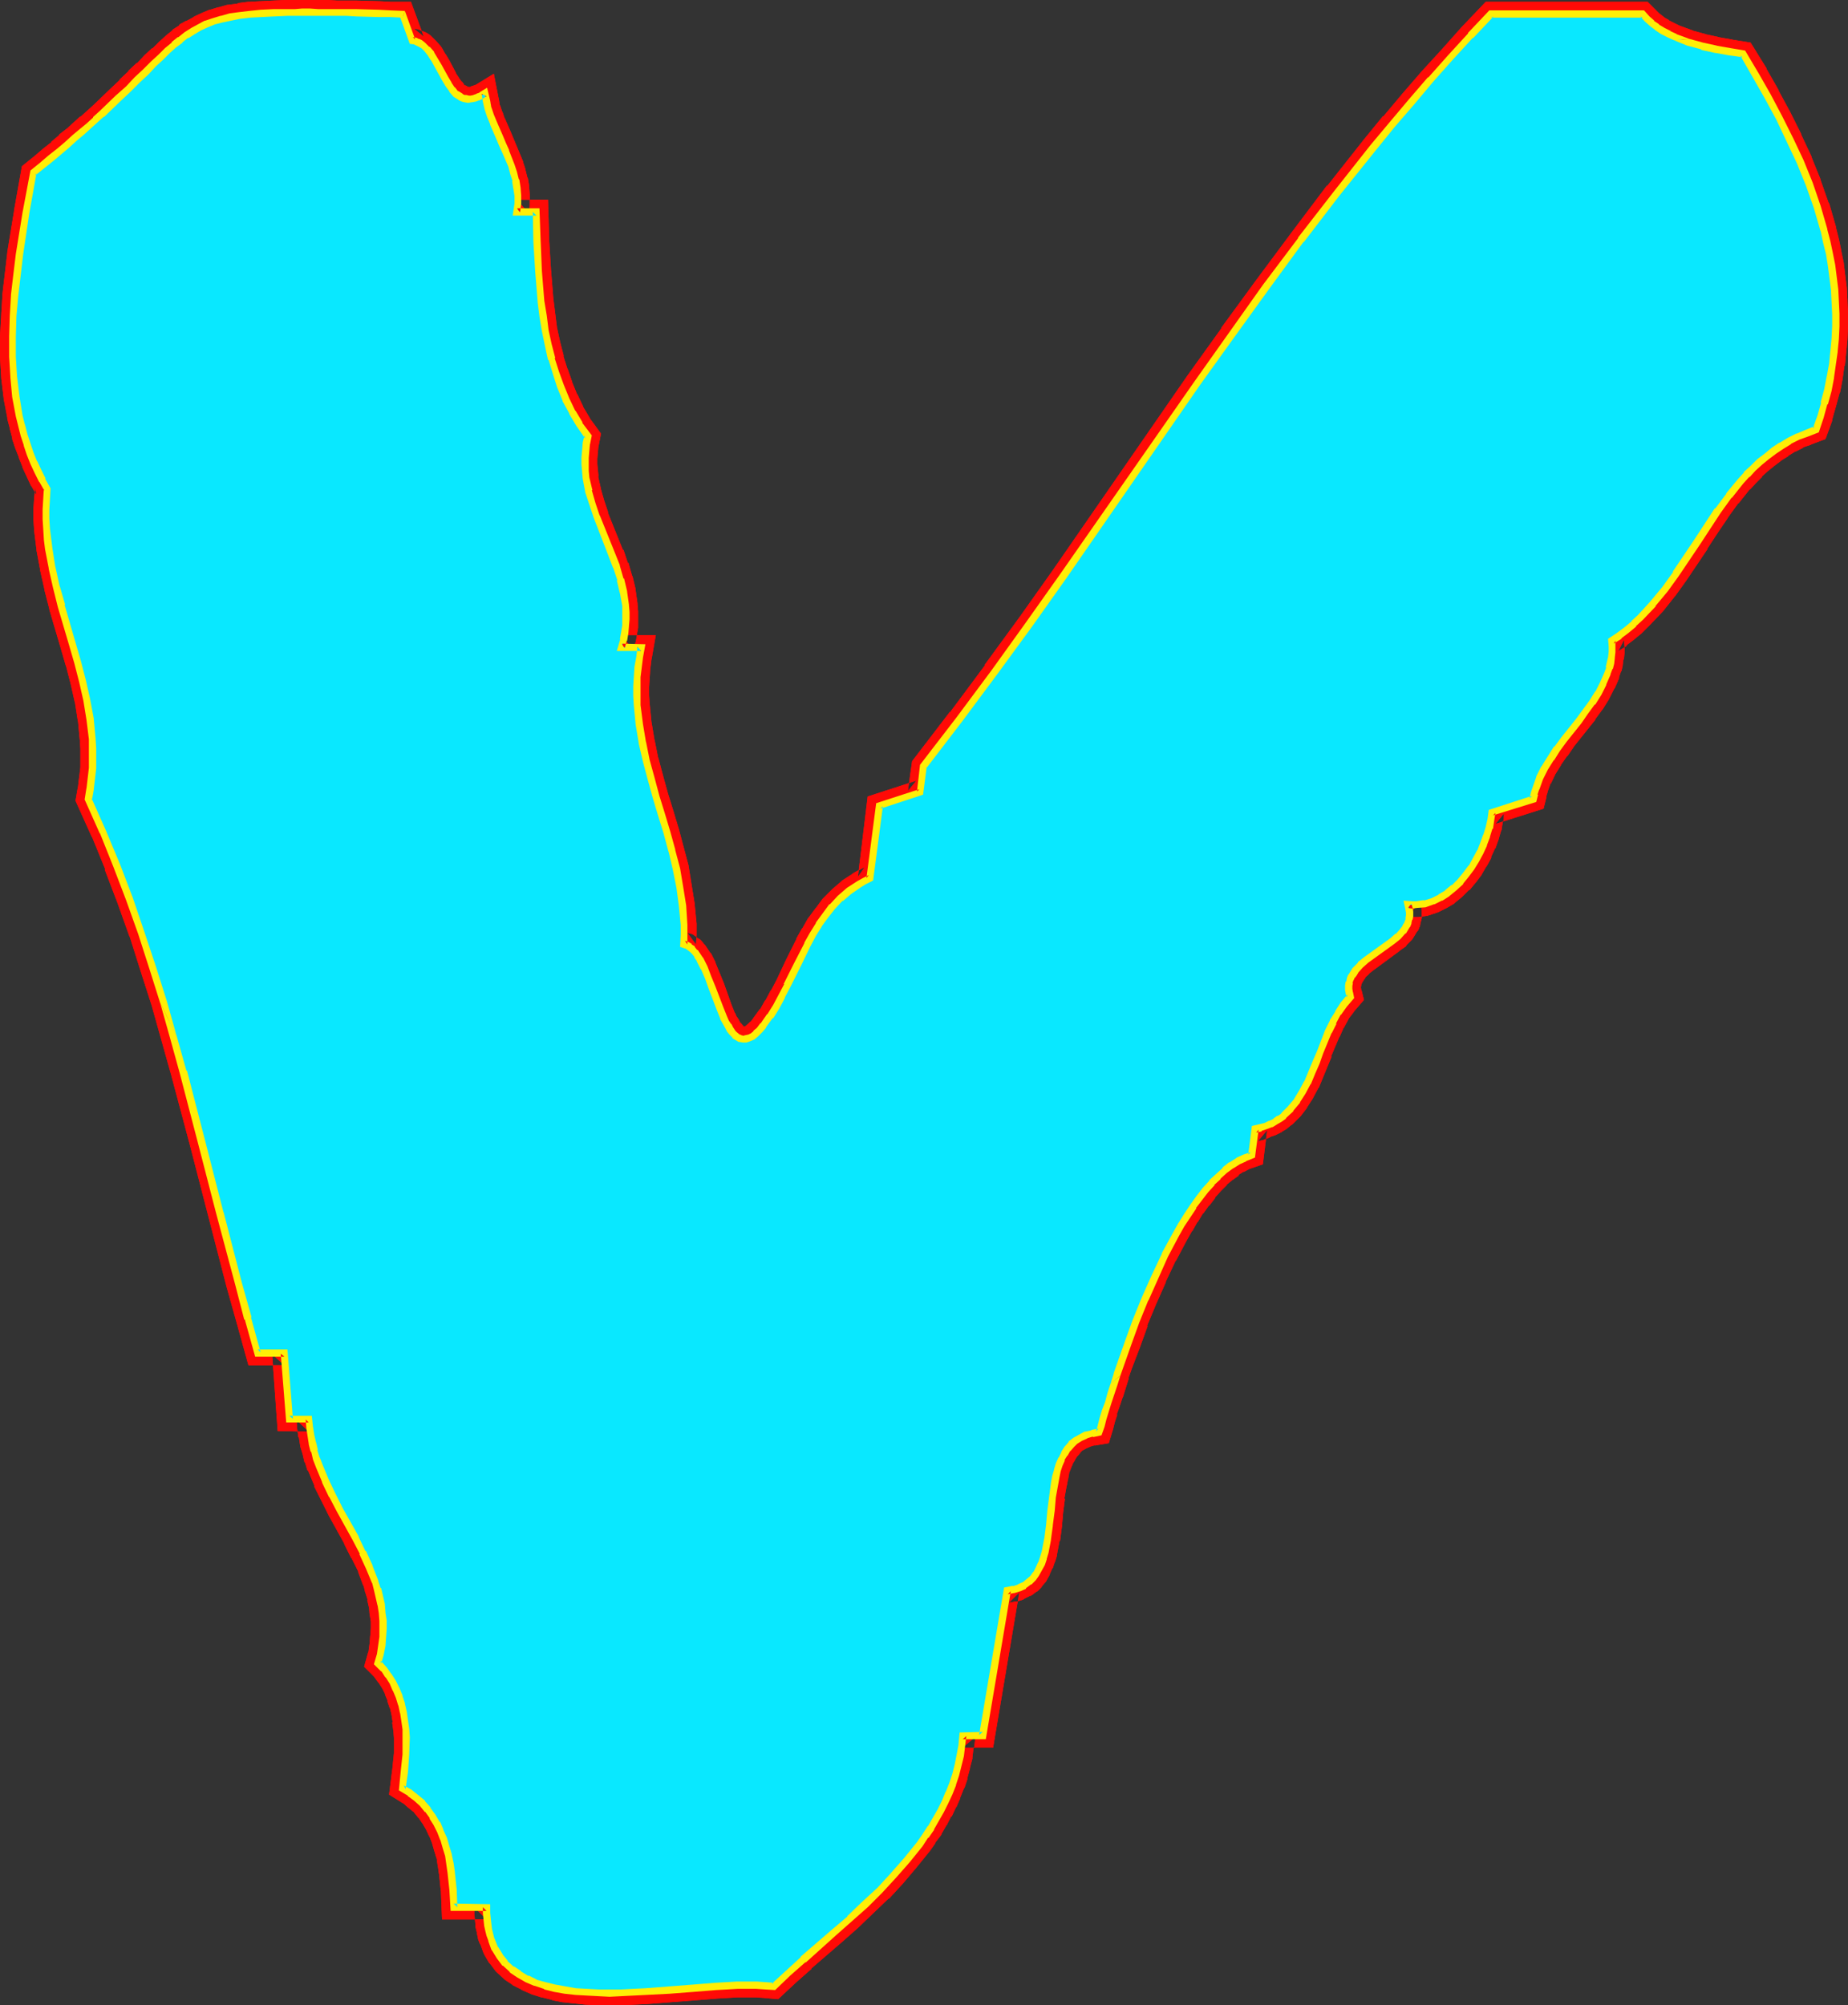 <?xml version="1.0" encoding="UTF-8" standalone="no"?>
<svg
   version="1.0"
   width="129.766mm"
   height="140.79mm"
   id="svg15"
   sodipodi:docname="Glow Extended V 2.wmf"
   xmlns:inkscape="http://www.inkscape.org/namespaces/inkscape"
   xmlns:sodipodi="http://sodipodi.sourceforge.net/DTD/sodipodi-0.dtd"
   xmlns="http://www.w3.org/2000/svg"
   xmlns:svg="http://www.w3.org/2000/svg">
  <rect width="100%" height="100%" fill="#333333" stroke="none"/>
  <sodipodi:namedview
     id="namedview15"
     pagecolor="#ffffff"
     bordercolor="#000000"
     borderopacity="0.25"
     inkscape:showpageshadow="2"
     inkscape:pageopacity="0.0"
     inkscape:pagecheckerboard="0"
     inkscape:deskcolor="#d1d1d1"
     inkscape:document-units="mm" />
  <defs
     id="defs1">
    <pattern
       id="WMFhbasepattern"
       patternUnits="userSpaceOnUse"
       width="6"
       height="6"
       x="0"
       y="0" />
  </defs>
  <path
     style="fill:#ffffff;fill-opacity:1;fill-rule:evenodd;stroke:none"
     d="m 106.817,3.717 2.586,7.11 0.808,0.162 0.646,0.162 0.808,0.323 0.485,0.485 1.293,1.131 0.97,1.293 0.97,1.454 0.97,1.777 1.778,3.232 0.97,1.616 0.808,1.293 1.131,1.131 1.131,0.808 0.808,0.323 0.646,0.162 0.646,0.162 h 0.808 l 0.808,-0.323 0.808,-0.162 0.97,-0.485 0.97,-0.646 0.485,2.101 0.485,1.939 0.646,1.939 0.646,1.939 1.616,3.717 0.97,1.939 0.808,1.939 1.454,3.717 0.646,1.939 0.485,1.939 0.323,2.101 0.162,1.939 v 2.262 l -0.162,2.101 h 5.171 l 0.162,7.918 0.323,7.918 0.808,7.918 0.485,3.878 0.646,3.878 0.808,3.717 0.808,3.717 1.131,3.717 1.293,3.555 1.454,3.555 1.616,3.393 1.939,3.232 2.262,3.232 -0.485,1.778 -0.162,1.939 -0.162,1.778 v 1.939 1.778 l 0.323,1.778 0.646,3.393 0.97,3.393 1.131,3.393 2.586,6.625 1.454,3.393 1.131,3.393 1.131,3.232 0.808,3.393 0.485,3.555 0.162,1.778 v 1.939 1.778 l -0.323,1.939 -0.323,1.778 -0.485,1.939 h 5.171 l -0.485,2.585 -0.323,2.747 -0.162,2.585 -0.162,2.424 v 2.585 l 0.162,2.424 0.485,5.009 0.808,4.848 0.97,4.848 1.293,4.848 1.454,4.848 1.454,4.686 1.293,4.848 1.293,4.686 1.293,4.848 0.97,4.848 0.646,5.009 0.485,5.009 v 2.585 l -0.162,2.585 0.808,0.162 0.808,0.485 0.646,0.646 0.646,0.646 0.646,0.97 0.808,0.97 1.131,2.262 0.97,2.585 1.131,2.747 1.939,5.494 1.131,2.424 0.485,1.293 0.646,0.97 0.485,0.97 0.646,0.808 0.646,0.646 0.646,0.485 0.646,0.323 0.808,0.323 0.808,-0.162 0.808,-0.162 0.97,-0.485 0.808,-0.646 0.97,-0.97 1.131,-1.293 1.778,-2.424 1.616,-2.585 1.454,-2.747 1.454,-2.747 2.586,-5.494 2.747,-5.494 1.454,-2.585 1.616,-2.585 1.616,-2.585 1.939,-2.262 2.101,-2.262 2.262,-1.939 2.747,-1.778 1.454,-0.808 1.454,-0.808 2.424,-19.229 10.827,-3.555 0.97,-6.948 9.534,-12.281 9.373,-12.604 9.05,-12.604 9.05,-12.766 35.714,-51.386 9.05,-12.766 9.05,-12.604 9.373,-12.604 9.373,-12.442 9.858,-12.119 5.01,-6.14 5.01,-5.979 5.171,-5.817 5.171,-5.979 5.333,-5.656 5.494,-5.817 h 40.238 l 1.131,1.293 1.293,1.131 1.454,1.131 1.454,0.97 1.616,0.808 1.616,0.808 3.555,1.293 3.717,1.131 3.717,0.808 3.555,0.646 3.555,0.485 3.232,5.656 3.232,5.656 3.07,5.817 2.909,5.656 2.586,5.979 2.424,5.979 2.262,5.979 1.778,6.14 0.646,3.07 0.646,3.232 0.646,3.07 0.808,6.302 0.162,3.393 0.162,3.232 v 3.232 l -0.162,3.232 -0.323,3.393 -0.323,3.393 -0.646,3.393 -0.646,3.393 -0.97,3.555 -0.97,3.555 -1.293,3.555 -2.424,0.808 -2.262,0.97 -2.262,1.131 -2.101,1.293 -2.101,1.293 -1.939,1.454 -1.778,1.454 -1.778,1.778 -1.778,1.616 -1.454,1.939 -3.232,3.717 -2.909,4.04 -2.747,4.04 -2.747,4.363 -5.656,8.241 -2.909,4.201 -3.07,3.717 -3.394,3.717 -1.778,1.616 -1.778,1.616 -1.939,1.616 -2.101,1.293 v 1.616 1.454 1.454 l -0.323,1.454 -0.323,1.293 -0.485,1.454 -1.131,2.585 -1.293,2.585 -1.616,2.585 -1.778,2.424 -1.939,2.424 -1.939,2.424 -1.939,2.424 -1.778,2.585 -1.616,2.424 -1.616,2.585 -1.454,2.747 -0.97,2.747 -0.323,1.293 -0.323,1.454 -10.989,3.555 -0.162,1.939 -0.485,2.101 -0.646,2.101 -0.808,2.262 -0.97,2.101 -1.131,2.101 -1.131,2.101 -1.454,1.939 -1.616,1.778 -1.616,1.616 -1.778,1.454 -1.939,1.131 -1.939,0.97 -2.101,0.646 -2.262,0.323 h -1.131 -1.131 l 0.323,0.97 0.162,0.97 v 0.97 l -0.162,0.808 -0.323,0.97 -0.323,0.808 -0.485,0.646 -0.485,0.808 -1.293,1.454 -1.616,1.293 -6.787,5.009 -1.616,1.293 -1.293,1.293 -0.485,0.808 -0.485,0.808 -0.323,0.808 -0.323,0.808 -0.162,0.97 v 0.97 l 0.162,0.808 0.323,1.131 -1.778,1.939 -1.454,2.262 -1.454,2.424 -1.293,2.585 -2.101,5.494 -1.131,2.585 -1.131,2.747 -1.131,2.747 -1.293,2.424 -1.454,2.262 -1.616,2.262 -1.939,1.778 -0.97,0.808 -1.131,0.808 -1.293,0.646 -1.293,0.485 -1.454,0.485 -1.454,0.323 -0.808,6.948 -1.939,0.646 -1.778,0.97 -1.778,1.131 -1.778,1.293 -1.616,1.616 -1.778,1.616 -1.616,1.939 -1.778,2.101 -1.454,2.262 -1.616,2.424 -1.616,2.585 -1.454,2.585 -2.909,5.332 -2.747,5.817 -2.424,5.817 -2.424,5.979 -2.101,5.817 -2.101,5.494 -0.97,2.747 -0.646,2.585 -0.808,2.424 -0.808,2.424 -0.646,2.262 -0.646,2.101 -0.485,1.939 -0.646,1.616 -1.778,0.323 -1.778,0.485 -1.454,0.646 -1.293,0.808 -1.131,0.97 -0.97,1.131 -0.808,1.293 -0.646,1.454 -0.646,1.454 -0.485,1.616 -0.485,1.616 -0.323,1.778 -0.485,3.555 -0.485,3.878 -0.485,3.717 -0.485,3.717 -0.646,3.393 -0.485,1.616 -0.485,1.454 -0.646,1.293 -0.646,1.454 -0.97,1.131 -0.97,0.97 -1.293,0.808 -1.293,0.646 -1.616,0.485 -1.616,0.323 -6.464,38.459 h -5.333 l -0.162,2.747 -0.485,2.585 -0.485,2.585 -0.808,2.424 -0.808,2.585 -0.97,2.424 -0.97,2.262 -1.131,2.424 -1.293,2.262 -1.293,2.262 -1.454,2.101 -1.616,2.101 -3.232,4.201 -3.555,4.04 -3.717,4.04 -4.04,3.717 -4.04,3.878 -4.04,3.717 -8.242,7.11 -4.04,3.555 -3.717,3.555 -2.262,-0.162 -2.262,-0.162 h -5.171 l -2.747,0.162 -2.909,0.162 -6.141,0.485 -6.141,0.485 -6.464,0.485 -6.302,0.162 -3.232,0.162 -3.07,-0.162 h -3.07 l -2.909,-0.323 -2.747,-0.323 -2.747,-0.485 -2.586,-0.646 -2.424,-0.808 -2.262,-0.97 -2.262,-1.293 -1.939,-1.293 -1.616,-1.616 -1.454,-1.778 -1.293,-2.101 -0.97,-2.262 -0.323,-1.293 -0.323,-1.454 -0.323,-1.293 -0.162,-1.454 -0.162,-1.616 v -1.616 h -8.726 l -0.162,-4.525 -0.485,-4.686 -0.323,-2.262 -0.485,-2.262 -0.485,-2.262 -0.808,-2.101 -0.808,-2.101 -0.97,-1.939 -1.131,-1.939 -1.131,-1.777 -1.454,-1.616 -1.616,-1.454 -1.778,-1.454 -1.939,-1.131 0.485,-4.525 0.485,-4.525 v -4.525 l -0.162,-2.262 -0.162,-2.262 -0.323,-2.101 -0.485,-2.101 -0.646,-2.101 -0.808,-1.939 -0.97,-1.939 -1.131,-1.778 -1.293,-1.616 -1.454,-1.616 0.485,-2.262 0.485,-2.424 0.162,-2.262 0.162,-2.101 v -2.262 l -0.162,-2.101 -0.323,-2.101 -0.485,-1.939 -0.485,-2.101 -0.646,-2.101 -1.454,-3.717 -1.778,-3.878 -1.939,-3.878 -4.202,-7.595 -1.939,-3.717 -1.939,-3.878 -1.616,-3.878 -0.646,-2.101 -0.646,-1.939 -0.485,-2.101 -0.485,-2.101 -0.162,-2.101 -0.323,-2.262 h -5.171 l -1.293,-17.452 h -7.11 l -2.586,-9.211 -2.586,-9.372 -4.848,-18.583 -4.848,-18.745 -4.848,-18.745 -2.586,-9.372 -2.747,-9.211 -2.747,-9.211 -3.07,-9.049 -3.232,-9.049 -3.394,-8.887 -3.555,-8.887 -3.878,-8.726 0.485,-2.585 0.323,-2.747 0.323,-2.747 v -2.747 -2.585 l -0.162,-2.585 -0.485,-5.171 -0.97,-5.171 -1.131,-4.848 -1.293,-5.171 -1.454,-5.009 -2.747,-9.857 -1.293,-5.009 -1.131,-5.009 -0.97,-5.171 -0.323,-2.585 -0.323,-2.585 v -2.585 -2.747 -2.585 l 0.323,-2.747 -1.454,-2.262 -1.131,-2.262 L 8.888,122.809 8.08,120.385 7.11,117.961 6.302,115.376 5.656,112.952 5.171,110.367 4.202,105.357 3.717,100.025 3.232,94.692 v -5.332 l 0.323,-5.494 0.323,-5.494 0.646,-5.494 0.646,-5.494 1.778,-10.827 1.939,-10.827 2.262,-1.939 2.424,-1.939 2.101,-1.777 2.101,-1.778 2.101,-1.616 1.778,-1.616 1.939,-1.616 1.616,-1.616 1.778,-1.454 1.454,-1.454 2.909,-2.909 2.747,-2.424 2.262,-2.424 2.262,-2.101 2.101,-2.101 1.939,-1.778 1.778,-1.778 1.778,-1.454 1.616,-1.293 1.616,-1.293 1.778,-1.131 1.778,-0.97 1.778,-0.808 1.939,-0.808 2.101,-0.646 2.262,-0.485 2.424,-0.323 2.747,-0.323 2.909,-0.323 3.394,-0.162 3.555,-0.162 h 2.101 1.939 2.101 2.262 2.424 l 2.424,0.162 h 2.586 2.747 l 2.909,0.162 h 2.909 l 3.07,0.162 z"
     id="path1" />
  <path
     style="fill:#ff0a06;fill-opacity:1;fill-rule:evenodd;stroke:none"
     d="m 106.817,6.948 -3.07,-2.101 3.232,8.726 2.747,0.485 -0.646,-0.162 0.646,0.323 h -0.162 l 0.646,0.323 -0.646,-0.485 0.646,0.485 -0.162,-0.162 1.131,1.131 -0.323,-0.323 1.131,1.293 -0.323,-0.485 0.97,1.616 -0.162,-0.162 0.97,1.778 v -0.162 l 1.778,3.393 0.162,0.162 0.808,1.454 0.162,0.162 0.97,1.454 0.162,0.323 1.454,1.454 1.454,0.97 0.323,0.162 1.131,0.485 1.131,0.323 v 0 l 1.131,0.162 h 1.131 l 0.485,-0.162 0.97,-0.162 h 0.162 l 0.808,-0.323 0.485,-0.162 0.97,-0.485 0.162,-0.162 1.131,-0.646 -4.848,-2.101 0.323,2.101 v 0 l 0.485,2.101 0.162,0.323 0.646,1.939 v 0 l 0.646,1.939 0.162,0.162 1.616,3.717 v 0 l 0.808,1.939 v 0 l 0.808,1.778 v 0 l 1.454,3.878 v -0.323 l 0.485,1.939 v -0.162 l 0.646,1.939 -0.162,-0.323 0.323,2.101 v -0.162 l 0.162,2.101 v -0.485 2.262 -0.485 l -0.646,5.817 h 8.888 l -3.232,-3.07 0.162,7.756 v 0.162 l 0.323,7.918 v 0 l 0.646,7.918 v 0.323 l 0.646,3.878 v 0 l 0.646,3.878 v 0.162 l 0.808,3.717 V 92.268 l 0.808,3.717 0.162,0.162 1.131,3.717 v 0.162 l 1.293,3.555 v 0.162 l 1.454,3.555 0.162,0.162 1.616,3.393 0.162,0.162 1.939,3.232 0.162,0.323 2.101,3.07 -0.485,-2.585 -0.485,1.939 v 0.323 l -0.162,1.939 v 0 l -0.162,1.939 v 2.101 1.939 0.162 l 0.323,1.778 v 0.323 l 0.646,3.393 v 0.323 l 1.131,3.393 v 0 l 1.131,3.393 v 0.323 l 4.04,9.857 v 0 l 1.293,3.232 h -0.162 l 1.131,3.393 -0.162,-0.323 0.808,3.393 v -0.323 l 0.646,3.555 -0.162,-0.162 0.162,1.778 v -0.323 1.939 -0.162 1.778 -0.323 l -0.323,1.939 v -0.162 l -0.323,1.778 0.162,-0.162 -1.778,5.979 h 9.534 l -3.232,-3.717 -0.323,2.585 v 0.162 l -0.485,2.585 v 0.162 l -0.323,2.585 v 0 2.585 2.909 2.585 0.162 l 0.646,4.848 v 0.323 l 0.808,4.848 v 0.162 l 1.131,4.848 v 0.162 l 1.293,4.686 1.293,4.848 v 0 l 1.454,4.848 1.454,4.686 v 0 l 1.293,4.686 v 0 l 1.131,4.848 v -0.162 l 0.97,4.848 v -0.162 l 0.646,5.009 v -0.323 l 0.323,5.171 v -0.323 2.585 -0.162 5.009 l 3.07,0.97 -0.808,-0.323 0.808,0.485 -0.323,-0.162 0.646,0.485 -0.323,-0.323 0.646,0.808 -0.162,-0.323 0.646,0.97 v -0.162 l 0.646,0.97 -0.323,-0.323 1.131,2.262 v -0.162 l 1.131,2.585 h -0.162 l 1.131,2.747 v -0.162 l 2.101,5.494 v 0 l 0.97,2.585 v 0 l 0.485,1.293 0.323,0.323 0.485,0.97 h 0.162 l 0.485,0.97 0.162,0.162 0.646,0.808 0.162,0.323 0.646,0.808 0.323,0.323 0.97,0.808 1.131,0.485 0.485,0.162 1.293,0.323 1.454,-0.162 h 0.485 l 1.131,-0.323 1.454,-0.808 1.293,-0.808 0.323,-0.323 0.97,-0.97 v -0.162 l 1.131,-1.293 0.162,-0.162 1.778,-2.424 0.162,-0.323 1.616,-2.585 v 0 l 1.616,-2.747 v -0.162 l 1.454,-2.747 v 0 l 2.586,-5.656 v 0.162 l 2.747,-5.494 v 0.162 l 1.454,-2.747 -0.162,0.162 1.616,-2.585 -0.162,0.162 1.778,-2.424 -0.162,0.162 1.939,-2.262 -0.323,0.162 2.101,-2.262 -0.162,0.323 2.424,-2.101 -0.323,0.323 2.586,-1.778 -0.162,0.162 1.293,-0.808 h -0.162 l 3.232,-1.454 2.586,-21.007 -2.262,2.585 12.928,-4.201 1.131,-8.887 -0.646,1.454 9.534,-12.281 -5.171,-3.878 v -0.162 l -10.019,13.089 -1.131,7.918 2.262,-2.747 -12.928,4.201 -2.586,21.33 1.778,-2.585 -1.454,0.808 h -0.162 l -1.454,0.808 -0.162,0.162 -2.747,1.778 -0.323,0.323 -2.262,1.939 -0.162,0.162 -2.262,2.262 -0.162,0.162 -1.778,2.424 -0.162,0.162 -1.778,2.424 -0.162,0.162 -1.454,2.585 -0.162,0.162 -1.454,2.585 v 0.162 l -2.747,5.494 v 0 l -2.586,5.494 v 0 l -1.454,2.747 v -0.162 l -1.454,2.747 v -0.162 l -1.454,2.585 v -0.162 l -1.778,2.424 0.162,-0.162 -0.97,1.293 0.162,-0.323 -0.97,0.97 0.323,-0.323 -0.97,0.808 0.646,-0.323 -0.97,0.485 0.646,-0.323 -0.808,0.162 h 0.485 -0.808 l 1.131,0.162 -0.646,-0.162 0.485,0.162 -0.808,-0.323 0.808,0.485 -0.646,-0.646 0.323,0.323 -0.646,-0.646 0.323,0.323 -0.646,-0.808 v 0.162 l -0.485,-0.97 v 0 l -0.646,-0.97 0.162,0.323 -0.485,-1.131 v 0.162 l -0.97,-2.424 v 0 l -1.939,-5.494 v 0 l -1.131,-2.747 v 0 l -1.131,-2.747 v -0.162 l -1.131,-2.262 -0.323,-0.323 -0.646,-0.97 v 0 l -0.646,-0.97 -0.323,-0.323 -0.646,-0.808 -0.323,-0.323 -0.808,-0.485 -0.323,-0.323 -0.97,-0.646 -1.293,-0.323 2.262,3.07 0.162,-2.585 v 0 -2.585 -0.323 l -0.485,-5.009 v -0.162 l -0.808,-5.009 v 0 l -0.808,-5.009 v -0.162 l -1.293,-4.848 v 0 l -1.293,-4.848 v 0 l -1.454,-4.848 -1.454,-4.686 v 0 l -1.293,-4.686 -1.293,-4.848 v 0.162 l -0.97,-4.848 v 0.162 l -0.808,-4.848 v 0.162 l -0.485,-5.009 v 0.162 l -0.162,-2.424 v 0.162 -2.585 0.162 l 0.162,-2.424 v 0 l 0.162,-2.585 v 0.162 l 0.323,-2.585 v 0.162 l 1.131,-6.464 h -9.05 l 3.07,4.04 0.485,-1.939 0.162,-0.162 0.323,-1.939 v -0.162 l 0.323,-1.778 v -0.323 -1.939 0 -1.939 -0.162 l -0.162,-1.778 v -0.323 l -0.485,-3.393 v -0.323 l -0.808,-3.393 -0.162,-0.323 -0.97,-3.393 h -0.162 l -1.131,-3.393 h -0.162 l -4.04,-10.019 0.162,0.162 -1.131,-3.393 v 0 l -0.97,-3.393 0.162,0.485 -0.808,-3.555 0.162,0.323 -0.162,-1.778 v 0.162 l -0.162,-1.778 v 0.162 -1.939 0.323 l 0.162,-1.778 v 0 l 0.162,-1.778 v 0.323 l 0.646,-3.393 -3.07,-4.201 0.162,0.162 -1.939,-3.232 0.162,0.162 -1.616,-3.393 v 0.162 l -1.454,-3.555 0.162,0.323 -1.293,-3.717 v 0.162 l -1.131,-3.555 0.162,0.162 -0.97,-3.717 v 0 l -0.808,-3.717 v 0.162 l -0.485,-3.878 v 0 l -0.485,-3.878 v 0.162 l -0.646,-7.918 v 0.162 l -0.485,-7.918 v 0 l -0.323,-10.988 h -8.242 l 3.232,3.717 0.162,-2.262 v -0.323 -2.262 -0.323 l -0.162,-1.939 v -0.323 l -0.323,-1.939 -0.162,-0.323 -0.485,-1.939 v -0.162 l -0.646,-1.939 v -0.162 l -1.616,-3.878 v 0 l -0.808,-1.939 v 0 l -0.808,-1.939 v 0 l -1.616,-3.717 v 0.162 l -0.646,-1.939 v 0.162 l -0.646,-1.939 v 0.323 l -0.323,-2.101 v 0.162 l -1.293,-6.625 -5.01,3.07 0.162,-0.162 -0.97,0.485 0.646,-0.323 -0.97,0.323 h 0.323 l -0.97,0.162 0.485,-0.162 -0.646,0.162 h 0.808 l -0.808,-0.162 h 0.162 -0.646 l 0.808,0.162 -0.646,-0.323 0.323,0.162 -1.293,-0.646 0.646,0.485 -0.97,-1.293 0.162,0.323 -0.97,-1.293 0.162,0.162 -0.97,-1.454 0.162,0.162 -1.778,-3.393 v 0 l -0.97,-1.616 -0.162,-0.162 -0.808,-1.454 -0.323,-0.485 -1.131,-1.293 -0.323,-0.323 -1.131,-1.131 -0.162,-0.162 -0.97,-0.646 -1.131,-0.485 h -0.162 l -0.97,-0.485 -1.131,-0.162 2.586,2.101 -3.394,-9.211 z"
     id="path2" />
  <path
     style="fill:#ff0a06;fill-opacity:1;fill-rule:evenodd;stroke:none"
     d="m 257.267,192.94 v -0.162 l 9.373,-12.443 v 0 l 9.05,-12.766 v 0 l 9.05,-12.766 35.714,-51.386 9.05,-12.604 v 0 l 9.05,-12.604 v 0 l 9.373,-12.604 v 0 l 9.534,-12.281 h -0.162 l 9.858,-12.281 5.01,-5.979 h -0.162 l 5.01,-5.979 5.171,-5.817 v 0 l 5.171,-5.817 5.333,-5.817 v 0.162 l 5.333,-5.817 -2.262,0.97 h 40.238 l -2.424,-0.97 1.131,1.293 0.162,0.162 1.293,1.131 0.323,0.162 1.293,1.131 0.323,0.162 1.616,0.97 h 0.162 l 1.454,0.97 h 0.162 l 1.778,0.808 0.162,0.162 3.555,1.293 0.162,0.162 3.717,0.97 0.162,0.162 3.717,0.808 h 0.162 l 3.717,0.646 v 0 l 3.555,0.485 -2.262,-1.616 3.232,5.656 v 0 l 3.07,5.656 v 0 l 3.07,5.656 v 0 l 2.909,5.656 h -0.162 l 2.747,5.817 v -0.162 l 2.424,5.979 -0.162,-0.162 2.262,6.14 -0.162,-0.162 1.778,6.14 v -0.323 l 0.646,3.232 v -0.162 l 0.808,3.232 v -0.162 l 0.485,3.232 v -0.323 l 0.808,6.464 v -0.162 l 0.162,3.232 v -0.162 l 0.162,3.393 v -0.162 3.232 -0.162 l -0.162,3.232 v 0 l -0.323,3.232 v 0 l -0.485,3.393 0.162,-0.162 -0.646,3.393 v 0 l -0.646,3.393 v -0.323 l -0.808,3.555 -0.97,3.555 v -0.323 l -1.131,3.555 1.939,-1.939 -2.424,0.808 -0.162,0.162 -2.424,0.808 -0.162,0.162 -2.262,1.131 -0.162,0.162 -2.262,1.131 v 0.162 l -2.101,1.293 -0.162,0.162 -1.939,1.454 v 0 l -1.939,1.616 -0.162,0.162 -1.778,1.616 v 0 l -1.778,1.778 -0.162,0.162 -1.616,1.778 v 0.162 l -3.07,3.717 -0.162,0.162 -2.909,4.04 -0.162,0.162 -2.747,4.04 v 0.162 l -2.747,4.201 v -0.162 l -5.494,8.403 v 0 l -2.909,4.04 0.162,-0.162 -3.232,3.878 0.162,-0.162 -3.232,3.555 v -0.162 l -1.778,1.778 0.162,-0.162 -1.778,1.616 v 0 l -1.939,1.454 0.323,-0.162 -3.717,2.424 0.162,3.393 v -0.162 1.454 -0.323 l -0.162,1.454 0.162,-0.323 -0.323,1.454 v -0.162 l -0.323,1.454 0.162,-0.323 -0.485,1.454 0.162,-0.323 -1.131,2.585 v -0.162 l -1.293,2.585 0.162,-0.162 -1.616,2.424 v -0.162 l -1.778,2.424 h 0.162 l -1.939,2.424 h 0.162 l -1.939,2.262 -0.162,0.162 -1.939,2.424 v 0.162 l -1.778,2.424 v 0 l -1.778,2.585 -0.162,0.162 -1.616,2.585 v 0.162 l -1.454,2.747 v 0.323 l -1.131,2.747 v 0.162 l -0.485,1.454 v 0.162 l -0.323,1.454 2.262,-2.424 -12.928,4.201 -0.646,4.04 0.162,-0.323 -0.485,2.101 v -0.323 l -0.646,2.101 0.162,-0.162 -0.808,2.262 v -0.162 l -0.97,2.101 0.162,-0.162 -1.131,2.101 0.162,-0.162 -1.293,1.939 0.162,-0.162 -1.454,1.939 0.323,-0.323 -1.616,1.939 0.162,-0.323 -1.616,1.616 0.162,-0.162 -1.778,1.454 0.323,-0.162 -1.778,1.131 0.323,-0.162 -2.101,0.97 0.485,-0.162 -2.101,0.646 0.485,-0.162 -2.101,0.162 h 0.162 l -1.131,0.162 h 0.485 l -5.656,-0.323 1.293,5.332 v -0.323 l 0.162,0.97 v -0.485 0.97 -0.485 l -0.162,0.97 0.162,-0.485 -0.323,0.808 0.162,-0.323 -0.323,0.808 0.162,-0.485 -0.323,0.808 v -0.162 l -0.646,0.808 0.485,-0.485 -1.293,1.454 0.162,-0.323 -1.454,1.293 0.162,-0.162 -6.949,5.171 h -0.162 l -1.616,1.293 -0.162,0.323 -1.293,1.293 -0.485,0.485 -0.485,0.808 v 0.162 l -0.485,0.646 -0.323,0.485 -0.323,0.808 -0.162,0.323 -0.162,0.808 -0.162,0.485 -0.162,0.97 v 0.485 1.454 l 0.162,0.808 v 0.323 l 0.323,1.131 0.646,-2.909 -1.616,1.939 -0.323,0.323 -1.454,2.262 -0.162,0.323 5.656,3.07 -0.162,0.162 1.616,-2.101 -0.323,0.323 2.909,-3.393 -0.646,-2.585 v 0.323 l -0.162,-0.97 v 0.485 -0.97 0.323 l 0.162,-0.808 -0.162,0.485 0.323,-0.808 -0.162,0.323 0.323,-0.808 -0.162,0.485 0.485,-0.808 v 0 l 0.485,-0.646 -0.485,0.323 1.454,-1.293 -0.323,0.162 1.454,-1.131 v 0 l 6.787,-5.009 0.162,-0.162 1.616,-1.131 0.162,-0.323 1.454,-1.454 0.323,-0.485 0.485,-0.808 v 0 l 0.485,-0.808 0.323,-0.323 0.323,-0.808 0.162,-0.323 0.162,-0.97 0.162,-0.485 0.162,-0.808 v -0.485 -0.97 -0.485 l -0.162,-0.97 v -0.323 l -0.323,-0.97 -3.394,4.04 h 1.131 0.485 1.131 0.162 l 2.424,-0.323 2.424,-0.808 0.485,-0.162 1.939,-0.97 0.323,-0.162 1.939,-1.131 0.323,-0.323 1.778,-1.454 0.162,-0.162 1.616,-1.616 0.323,-0.162 1.454,-1.778 0.162,-0.162 1.454,-1.939 0.162,-0.323 1.131,-1.939 0.162,-0.162 1.131,-2.101 v -0.323 l 0.97,-2.101 0.162,-0.162 0.808,-2.262 v 0 l 0.646,-2.262 0.162,-0.323 0.323,-2.101 0.162,-0.162 0.162,-2.101 -2.262,2.747 12.766,-4.04 0.808,-3.232 -0.162,0.162 0.485,-1.454 -0.162,0.323 0.97,-2.747 v 0.323 l 1.293,-2.747 -0.162,0.323 1.616,-2.585 -0.162,0.162 1.778,-2.585 v 0.162 l 1.778,-2.585 -0.162,0.162 1.939,-2.424 v 0 l 1.939,-2.424 v 0 l 1.939,-2.424 v -0.162 l 1.778,-2.424 0.162,-0.162 1.616,-2.585 0.162,-0.323 1.293,-2.585 0.162,-0.162 1.131,-2.585 v -0.323 l 0.485,-1.454 0.162,-0.162 0.323,-1.454 v -0.162 l 0.162,-1.293 0.162,-0.323 0.162,-1.616 v -0.162 -1.454 -0.162 l -0.162,-1.616 -1.454,2.909 2.101,-1.293 0.162,-0.323 1.939,-1.454 0.162,-0.162 1.778,-1.454 0.162,-0.162 1.778,-1.778 0.162,-0.162 3.394,-3.555 0.162,-0.162 3.07,-3.878 0.162,-0.162 2.909,-4.04 v 0 l 5.656,-8.403 v -0.162 l 2.747,-4.201 v 0 l 2.747,-4.04 -0.162,0.162 2.909,-4.04 v 0.162 l 3.07,-3.878 v 0.162 l 1.616,-1.778 -0.162,0.162 1.778,-1.778 h -0.162 l 1.778,-1.616 -0.162,0.162 1.778,-1.454 v 0 l 1.939,-1.454 -0.323,0.162 2.101,-1.293 h -0.162 l 2.101,-1.293 -0.162,0.162 2.262,-1.131 h -0.323 l 2.424,-0.808 h -0.162 l 3.878,-1.454 1.778,-4.848 v -0.323 l 0.97,-3.393 0.97,-3.555 0.162,-0.323 0.646,-3.393 v 0 l 0.485,-3.555 0.162,-0.162 0.323,-3.393 v 0 l 0.323,-3.393 v 0 l 0.162,-3.393 V 86.613 83.381 83.219 l -0.162,-3.232 v -0.162 l -0.162,-3.232 v -0.162 l -0.808,-6.464 v -0.162 l -0.646,-3.07 v -0.162 l -0.646,-3.07 v 0 l -0.808,-3.232 v -0.162 l -1.778,-6.14 -0.162,-0.162 -2.101,-5.979 v -0.162 l -2.424,-5.979 v -0.162 l -2.747,-5.817 v -0.162 l -2.909,-5.817 v 0 l -3.07,-5.656 v -0.162 l -3.232,-5.656 V 18.098 l -4.202,-6.787 -5.01,-0.808 h 0.162 l -3.717,-0.646 h 0.162 L 452.479,9.049 h 0.162 l -3.555,-0.97 h 0.162 l -3.555,-1.293 0.323,0.162 -1.616,-0.808 v 0 l -1.616,-0.808 h 0.162 l -1.454,-0.808 0.323,0.162 -1.454,-1.131 0.323,0.323 -1.293,-1.293 0.162,0.162 -2.262,-2.262 h -42.986 l -6.464,6.787 v 0 l -5.171,5.817 -5.333,5.817 v 0 l -5.171,5.979 -5.01,5.979 h -0.162 l -5.01,6.14 -9.696,12.281 h -0.162 l -9.373,12.442 v 0 l -9.373,12.604 v 0 l -9.211,12.604 v 0.162 l -9.05,12.604 -35.552,51.386 -9.05,12.766 v 0 l -9.211,12.604 h 0.162 l -9.373,12.604 z"
     id="path3" />
  <path
     style="fill:#ff0a06;fill-opacity:1;fill-rule:evenodd;stroke:none"
     d="m 352.288,267.271 -1.293,2.262 -0.162,0.323 -1.293,2.585 v 0 l -2.262,5.494 v 0 l -1.131,2.747 h 0.162 l -1.131,2.585 -1.131,2.747 0.162,-0.323 -1.454,2.585 0.162,-0.323 -1.454,2.424 0.162,-0.323 -1.616,2.101 0.162,-0.323 -1.778,1.939 0.323,-0.323 -0.97,0.808 0.162,-0.162 -1.131,0.808 0.162,-0.162 -1.293,0.646 0.485,-0.162 -1.293,0.485 h 0.162 l -1.454,0.485 0.323,-0.162 -3.717,0.808 -1.131,9.372 2.101,-2.747 -1.939,0.646 -0.162,0.162 -1.778,0.808 -0.323,0.323 -1.939,1.131 -0.162,0.162 -1.778,1.293 -0.162,0.162 -1.778,1.616 h -0.162 l -1.616,1.778 -0.162,0.162 -1.616,1.939 -0.162,0.162 -1.778,2.101 v 0.162 l -1.616,2.101 v 0.162 l -1.616,2.424 -0.162,0.162 -1.454,2.424 v 0.162 l -1.454,2.585 v 0 l -3.07,5.494 v 0.162 l -2.747,5.656 v 0.162 l -2.586,5.817 v 0.162 l -2.424,5.979 v 0 l -2.101,5.817 -2.101,5.494 v 0.162 l -0.808,2.747 h -0.162 l -0.808,2.585 v 0 l -0.808,2.424 v 0.162 l -0.646,2.424 v -0.162 l -0.646,2.262 h -0.162 l -0.485,2.101 v 0 l -0.646,1.939 v 0 l -0.485,1.616 2.586,-2.262 -1.778,0.323 -0.485,0.162 -1.616,0.323 -0.485,0.162 -1.454,0.646 -0.323,0.323 -1.616,0.808 -1.293,1.293 -0.323,0.323 -0.97,1.131 -0.162,0.323 -0.97,1.293 -0.162,0.323 -0.646,1.293 -0.162,0.323 -0.646,1.454 v 0.323 l -0.485,1.616 -0.162,0.162 -0.485,1.778 v 0 l -0.323,1.778 v 0.162 l -0.485,3.717 v 0 l -0.485,3.717 v 0.162 l -0.485,3.717 v -0.162 l -0.485,3.717 0.162,-0.162 -0.646,3.393 v -0.323 l -0.485,1.616 0.162,-0.162 -0.646,1.454 0.162,-0.323 -0.646,1.454 v -0.162 l -0.646,1.293 0.162,-0.485 -0.808,1.131 0.323,-0.323 -0.97,0.97 0.323,-0.323 -1.293,0.97 0.485,-0.323 -1.293,0.646 0.485,-0.162 -1.454,0.485 0.485,-0.162 -4.202,0.646 -6.787,40.882 3.232,-2.747 h -8.242 l -0.485,5.656 v -0.162 l -0.485,2.585 v -0.162 l -0.485,2.424 v 0 l -0.646,2.424 v -0.162 l -0.808,2.424 0.162,-0.162 -0.97,2.424 v 0 l -0.97,2.262 v -0.162 l -1.131,2.424 v -0.162 l -1.293,2.262 0.162,-0.162 -1.454,2.262 0.162,-0.162 -1.454,2.262 v -0.162 l -1.454,2.101 v 0 l -3.232,4.201 v -0.162 l -3.394,4.04 v -0.162 l -3.717,4.04 0.162,-0.162 -4.04,3.878 h 0.162 l -4.04,3.717 v 0 l -4.202,3.555 h 0.162 l -8.242,7.272 v 0 l -4.04,3.555 -3.878,3.555 2.424,-0.808 -2.101,-0.162 h -0.162 l -2.262,-0.162 h -5.494 l -2.747,0.162 h -0.162 l -2.747,0.162 h -0.162 l -5.979,0.485 -6.302,0.485 -6.302,0.485 v 0 l -6.302,0.162 v 0 l -3.07,0.162 h 0.162 l -3.07,-0.162 v 0 l -3.07,-0.162 h 0.162 l -2.909,-0.162 h 0.162 l -2.747,-0.323 v 0 l -2.747,-0.485 0.323,0.162 -2.586,-0.808 h 0.162 l -2.424,-0.646 h 0.323 l -2.262,-0.97 0.162,0.162 -2.101,-1.131 0.323,0.162 -1.939,-1.293 0.323,0.162 -1.778,-1.616 0.485,0.485 -1.454,-1.939 0.162,0.323 -1.293,-2.101 0.162,0.646 -0.808,-2.424 v 0.162 l -0.323,-1.131 v 0.162 l -0.323,-1.293 v 0.162 l -0.162,-1.454 v 0.323 l -0.162,-1.454 -0.162,-1.616 v 0.323 -4.848 h -11.958 l 3.232,3.232 -0.162,-4.686 v -0.162 l -0.485,-4.686 v -0.162 l -0.323,-2.262 v -0.162 l -0.485,-2.262 v -0.323 l -0.646,-2.101 v 0 l -0.646,-2.262 -0.162,-0.323 -0.808,-2.101 -0.162,-0.162 -0.97,-1.939 v -0.323 l -1.131,-1.778 -0.162,-0.162 -6.464,2.101 -0.162,-0.323 1.293,1.939 -0.162,-0.323 1.131,1.939 -0.162,-0.323 0.97,2.101 v -0.162 l 0.808,2.101 -0.162,-0.485 0.646,2.262 v 0 l 0.646,2.101 v -0.162 l 0.323,2.262 v -0.162 l 0.323,2.262 v -0.162 l 0.485,4.686 v -0.323 l 0.323,7.756 h 11.797 l -3.232,-3.232 v 1.616 0.323 l 0.162,1.454 0.162,1.454 v 0.485 l 0.323,1.293 v 0.162 l 0.323,1.454 v 0.162 l 0.485,1.293 0.162,0.162 0.808,2.262 0.323,0.646 1.131,1.939 0.323,0.323 1.454,1.939 0.323,0.323 1.778,1.616 0.323,0.323 1.939,1.293 0.162,0.162 2.262,1.131 0.162,0.162 2.262,0.97 0.323,0.162 2.586,0.808 h 0.162 l 2.586,0.646 0.323,0.162 2.586,0.485 h 0.162 l 2.909,0.323 h 0.162 l 2.909,0.323 h 0.162 l 3.07,0.162 v 0 h 3.07 0.162 3.07 0.162 l 6.302,-0.323 h 0.162 l 6.302,-0.485 6.302,-0.485 6.141,-0.485 h -0.162 l 2.909,-0.162 h -0.162 l 2.909,-0.162 h -0.162 5.171 -0.323 l 2.424,0.162 h -0.162 l 3.717,0.323 4.848,-4.525 4.04,-3.555 h -0.162 l 8.242,-7.11 v 0 l 4.202,-3.717 v 0 l 4.04,-3.878 v 0 l 4.04,-3.878 h 0.162 l 3.717,-4.04 v 0 l 3.555,-4.201 v 0 l 3.394,-4.201 0.162,-0.162 1.454,-2.101 v -0.162 l 1.616,-2.101 v -0.162 l 1.293,-2.262 0.162,-0.162 1.131,-2.262 h 0.162 l 1.131,-2.424 0.162,-0.162 0.97,-2.262 v -0.162 l 0.97,-2.424 0.162,-0.162 0.808,-2.424 v -0.323 l 0.646,-2.424 v -0.162 l 0.646,-2.424 v -0.323 l 0.323,-2.747 h 0.162 l 0.323,-2.747 -3.394,2.909 h 8.08 l 6.949,-41.206 -2.747,2.747 1.616,-0.323 h 0.485 l 1.616,-0.485 0.485,-0.323 1.293,-0.646 0.485,-0.162 1.293,-0.97 0.323,-0.162 0.97,-0.97 0.323,-0.485 0.97,-1.131 0.162,-0.323 0.808,-1.454 v -0.162 l 0.646,-1.454 0.162,-0.162 0.485,-1.454 0.162,-0.323 0.485,-1.616 v -0.323 l 0.646,-3.393 0.162,-0.162 0.485,-3.717 v 0 l 0.323,-3.717 v 0 l 0.485,-3.717 h -0.162 l 0.646,-3.555 v 0.162 l 0.323,-1.778 v 0.162 l 0.323,-1.778 -0.162,0.323 0.646,-1.616 -0.162,0.323 0.646,-1.454 -0.162,0.162 0.808,-1.293 -0.162,0.162 0.808,-1.293 -0.162,0.323 0.97,-1.131 -0.485,0.323 1.131,-0.97 -0.485,0.323 1.454,-0.808 -0.323,0.162 1.454,-0.646 -0.485,0.162 1.616,-0.485 -0.323,0.162 3.878,-0.646 1.131,-3.717 v 0 l 0.485,-1.939 v 0 l 0.646,-1.939 h -0.162 l 0.808,-2.262 v 0 l 0.808,-2.424 v 0.162 l 0.808,-2.585 v 0 l 0.808,-2.585 -0.162,0.162 0.97,-2.747 v 0 l 2.101,-5.494 2.101,-5.817 h -0.162 l 2.424,-5.817 v 0 l 2.586,-5.817 -0.162,0.162 2.747,-5.817 v 0.162 l 2.909,-5.494 v 0 l 1.454,-2.585 v 0.162 l 1.454,-2.585 v 0.162 l 1.454,-2.424 v 0.162 l 1.616,-2.262 v 0.162 l 1.616,-2.101 h -0.162 l 1.616,-1.778 -0.162,0.162 1.778,-1.778 h -0.162 l 1.778,-1.454 -0.162,0.162 1.778,-1.293 h -0.323 l 1.778,-1.131 -0.323,0.323 1.778,-0.97 -0.323,0.162 3.717,-1.293 1.131,-9.049 -2.424,2.909 1.454,-0.323 0.323,-0.162 1.293,-0.485 0.162,-0.162 1.454,-0.485 0.323,-0.162 1.293,-0.646 0.162,-0.162 1.131,-0.646 0.162,-0.162 0.97,-0.808 0.485,-0.323 1.778,-1.778 0.323,-0.323 1.616,-2.101 0.162,-0.323 1.454,-2.262 0.162,-0.323 1.293,-2.424 0.162,-0.162 1.131,-2.747 1.131,-2.747 v 0 l 1.131,-2.747 h -0.162 l 2.262,-5.332 v 0.162 l 1.131,-2.585 v 0.162 l 1.293,-2.424 z"
     id="path4" />
  <path
     style="fill:#ff0a06;fill-opacity:1;fill-rule:evenodd;stroke:none"
     d="m 117.483,480.248 -1.293,-1.939 -0.162,-0.162 -1.293,-1.616 -0.485,-0.485 -1.616,-1.454 h -0.162 l -1.778,-1.454 -0.323,-0.162 -1.939,-1.131 1.616,3.232 0.485,-4.525 v -0.162 l 0.485,-4.525 v -0.323 -4.525 -0.162 l -0.162,-2.262 v -0.162 l -0.162,-2.262 -0.162,-0.162 -0.323,-2.101 v -0.162 l -0.485,-2.101 v -0.323 l -0.646,-2.101 -0.162,-0.162 -0.808,-1.939 v -0.162 l -0.97,-1.939 -0.162,-0.323 -1.131,-1.778 -0.162,-0.323 -1.293,-1.616 -0.323,-0.323 -1.454,-1.616 0.808,3.07 0.646,-2.262 v -0.323 l 0.485,-2.262 v -0.162 l 0.323,-2.262 v -0.162 -2.262 -0.323 -2.101 -0.323 l -0.162,-2.101 v 0 l -0.323,-2.101 v -0.323 l -0.485,-2.101 h -0.162 l -0.485,-2.101 v -0.162 l -0.646,-1.939 v -0.323 l -1.454,-3.878 -0.162,-0.162 -1.778,-3.878 v 0 l -1.939,-3.878 h -0.162 l -4.04,-7.595 -2.101,-3.878 0.162,0.162 -1.939,-3.878 0.162,0.323 -1.616,-4.04 v 0.162 l -0.646,-2.101 v 0.323 l -0.646,-2.101 v 0.162 l -0.485,-2.101 0.162,0.162 -0.485,-2.101 v 0.323 l -0.162,-2.101 v 0 l -0.485,-5.171 h -8.242 l 3.232,3.07 -1.616,-20.522 H 68.357 l 3.07,2.424 -2.586,-9.211 -2.424,-9.372 -5.01,-18.745 v 0.162 l -4.686,-18.745 v -0.162 l -5.01,-18.583 -2.586,-9.372 v 0 l -2.586,-9.211 v -0.162 l -2.909,-9.211 -3.07,-9.049 v 0 l -3.232,-9.049 v -0.162 l -3.394,-8.887 v 0 l -3.555,-8.887 v -0.162 l -4.04,-8.726 0.323,1.939 0.485,-2.747 v -0.162 l 0.323,-2.747 v 0 l 0.323,-2.747 v -0.323 -2.585 -2.909 -2.585 -0.162 l -0.646,-5.171 v -0.323 l -0.97,-5.009 v -0.162 l -1.131,-5.009 v 0 l -1.293,-5.171 v 0 l -1.454,-5.009 -2.909,-10.019 v 0.162 l -1.293,-5.009 v 0 l -1.131,-5.009 v 0.162 l -0.808,-5.009 v 0 l -0.323,-2.585 v 0.162 l -0.162,-2.585 v 0.162 l -0.162,-2.585 v 0.162 -2.747 0.162 l 0.162,-2.585 v 0 l 0.162,-3.717 -1.778,-3.07 0.162,0.162 -1.131,-2.262 -1.131,-2.424 v 0.162 l -0.808,-2.262 v 0 l -0.97,-2.424 0.162,0.162 -0.808,-2.585 v 0.323 L 8.888,112.144 v 0 l -0.646,-2.424 v 0.162 L 7.434,104.711 v 0.162 L 6.949,99.702 v 0.162 L 6.626,94.531 v 0.162 -5.332 0.162 l 0.162,-5.494 v 0.162 l 0.323,-5.494 v 0 l 0.646,-5.494 v 0.162 l 0.646,-5.494 v 0.162 L 10.019,57.042 v 0.162 l 1.939,-10.827 -1.131,1.939 2.424,-1.939 2.424,-1.939 2.101,-1.778 0.162,-0.162 1.939,-1.778 v 0.162 l 1.939,-1.778 h 0.162 l 1.939,-1.616 v 0 l 1.778,-1.616 v -0.162 l 1.778,-1.454 h -0.162 l 1.778,-1.454 0.162,-0.162 4.363,-4.201 v 0 l 2.747,-2.424 v -0.162 l 2.424,-2.424 -0.162,0.162 2.262,-2.101 0.162,-0.162 1.939,-2.101 -0.162,0.162 1.939,-1.778 0.162,-0.162 1.778,-1.616 h -0.162 l 1.778,-1.454 h -0.162 l 1.778,-1.293 -0.162,0.162 1.616,-1.293 -0.162,0.162 1.778,-1.131 h -0.162 l 1.616,-0.97 -0.162,0.162 1.778,-0.808 -0.162,0.162 1.939,-0.808 h -0.162 L 59.792,8.241 H 59.469 L 61.731,7.756 h -0.162 l 2.424,-0.485 -0.162,0.162 2.747,-0.323 v 0 l 2.909,-0.323 h -0.162 l 3.394,-0.162 3.555,-0.162 h -0.162 2.101 2.101 -0.162 2.101 v 0 h 2.262 2.424 -0.162 l 2.586,0.162 h 2.586 v 0 h 2.747 l 5.656,0.162 v 0 l 3.07,0.162 v 0 h 3.394 l 2.262,-6.464 h -5.494 0.162 l -3.07,-0.162 h -0.162 l -5.818,-0.162 h -2.586 -0.162 -2.586 0.162 L 86.941,0 v 0 h -2.424 0.162 -2.262 -0.162 -2.101 -0.162 -1.939 0.162 -2.101 -0.162 l -3.555,0.162 -3.232,0.162 h -0.162 l -3.07,0.162 h -0.162 l -2.586,0.323 -0.162,0.162 -2.586,0.323 h -0.162 l -2.262,0.646 h -0.162 l -2.101,0.646 h -0.162 l -1.939,0.808 -0.323,0.162 -1.778,0.808 -0.162,0.162 -1.778,0.97 h -0.162 l -1.778,0.97 -0.162,0.323 -1.778,1.131 v 0.162 l -1.616,1.293 -0.162,0.162 -1.616,1.454 -0.162,0.162 -1.778,1.777 v -0.162 l -1.939,1.777 -0.162,0.162 -1.939,2.101 v -0.162 l -2.262,2.101 v 0.162 l -2.424,2.262 h 0.162 l -2.747,2.585 v 0 l -4.363,4.201 v 0 l -1.616,1.454 v 0 l -1.778,1.616 v -0.162 l -1.778,1.616 v 0 l -1.939,1.777 0.162,-0.162 -2.101,1.616 v 0.162 l -2.101,1.778 h 0.162 l -2.262,1.778 -2.262,1.939 -3.394,2.747 -2.101,11.796 v 0.162 l -1.778,10.827 v 0.162 l -0.646,5.494 v 0 l -0.646,5.494 v 0.162 l -0.323,5.332 v 0.162 L 0,89.198 v 0.162 5.332 0.162 l 0.323,5.332 v 0.162 l 0.646,5.332 v 0.162 l 0.97,5.009 v 0.323 l 0.646,2.424 v 0.162 l 0.646,2.424 v 0.323 l 0.808,2.424 v 0 l 0.97,2.424 v 0.162 l 0.97,2.424 v 0.162 l 1.131,2.424 1.131,2.424 0.162,0.162 1.293,2.262 -0.323,-1.939 -0.323,2.747 v 0.162 L 8.888,134.928 v 0.162 2.747 0.162 l 0.162,2.585 v 0.162 l 0.323,2.585 v 0 l 0.323,2.585 v 0.162 l 0.97,5.171 v 0.162 l 1.131,5.009 v 0.162 l 1.293,5.009 v 0.162 l 2.909,9.857 1.454,5.009 v -0.162 l 1.293,5.009 v 0 l 1.131,5.009 v -0.162 l 0.808,5.171 v -0.323 l 0.485,5.171 v -0.162 l 0.162,2.585 v -0.162 2.585 0 2.585 -0.162 l -0.323,2.747 v -0.162 l -0.323,2.747 v -0.162 l -0.646,3.717 4.363,9.695 v -0.162 l 3.555,8.726 h -0.162 l 3.394,8.887 v 0 l 3.232,9.049 v -0.162 l 2.909,9.211 2.909,9.049 v 0 l 2.586,9.211 v 0 l 2.586,9.211 5.01,18.745 v 0 l 4.848,18.745 v 0 l 4.848,18.745 2.586,9.211 3.232,11.635 h 9.534 l -3.232,-2.909 1.454,20.36 8.242,0.162 -3.232,-3.07 0.162,2.262 v 0 l 0.323,2.262 0.162,0.162 0.323,2.101 v 0.162 l 0.646,2.101 v 0 l 0.485,2.101 0.162,0.162 0.646,2.101 h 0.162 l 1.616,3.878 v 0.323 l 1.939,3.878 v 0 l 1.939,3.878 4.202,7.595 -0.162,-0.162 1.939,3.878 v -0.162 l 1.939,3.878 -0.162,-0.162 1.454,3.878 v -0.323 l 0.485,2.101 v -0.162 l 0.646,2.101 -0.162,-0.162 0.485,2.101 v -0.323 l 0.162,2.101 v -0.162 l 0.323,2.101 v -0.162 2.101 -0.162 l -0.162,2.101 v -0.162 l -0.162,2.262 v -0.162 l -0.323,2.424 v -0.323 l -1.131,4.04 2.909,2.909 -0.323,-0.323 1.293,1.778 -0.162,-0.323 1.131,1.778 -0.162,-0.323 0.97,1.939 -0.162,-0.162 0.808,1.939 -0.162,-0.162 0.646,1.939 v -0.323 l 0.485,2.101 v 0 l 0.323,2.101 -0.162,-0.162 0.323,2.262 v -0.162 l 0.162,2.101 v -0.162 4.525 -0.323 l -0.485,4.686 v -0.162 l -0.808,6.464 3.878,2.424 -0.323,-0.323 1.616,1.454 -0.162,-0.162 1.778,1.454 -0.485,-0.485 1.454,1.778 z"
     id="path5" />
  <path
     style="fill:#ffffff;fill-opacity:1;fill-rule:evenodd;stroke:none"
     d="m 106.817,3.717 2.586,7.11 0.808,0.162 0.646,0.162 0.808,0.323 0.485,0.485 1.293,1.131 0.97,1.293 0.97,1.454 0.97,1.777 1.778,3.232 0.97,1.616 0.808,1.293 1.131,1.131 1.131,0.808 0.808,0.323 0.646,0.162 0.646,0.162 h 0.808 l 0.808,-0.323 0.808,-0.162 0.97,-0.485 0.97,-0.646 0.485,2.101 0.485,1.939 0.646,1.939 0.646,1.939 1.616,3.717 0.97,1.939 0.808,1.939 1.454,3.717 0.646,1.939 0.485,1.939 0.323,2.101 0.162,1.939 v 2.262 l -0.162,2.101 h 5.171 l 0.162,7.918 0.323,7.918 0.808,7.918 0.485,3.878 0.646,3.878 0.808,3.717 0.808,3.717 1.131,3.717 1.293,3.555 1.454,3.555 1.616,3.393 1.939,3.232 2.262,3.232 -0.485,1.778 -0.162,1.939 -0.162,1.778 v 1.939 1.778 l 0.323,1.778 0.646,3.393 0.97,3.393 1.131,3.393 2.586,6.625 1.454,3.393 1.131,3.393 1.131,3.232 0.808,3.393 0.485,3.555 0.162,1.778 v 1.939 1.778 l -0.323,1.939 -0.323,1.778 -0.485,1.939 h 5.171 l -0.485,2.585 -0.323,2.747 -0.162,2.585 -0.162,2.424 v 2.585 l 0.162,2.424 0.485,5.009 0.808,4.848 0.97,4.848 1.293,4.848 1.454,4.848 1.454,4.686 1.293,4.848 1.293,4.686 1.293,4.848 0.97,4.848 0.646,5.009 0.485,5.009 v 2.585 l -0.162,2.585 0.808,0.162 0.808,0.485 0.646,0.646 0.646,0.646 0.646,0.97 0.808,0.97 1.131,2.262 0.97,2.585 1.131,2.747 1.939,5.494 1.131,2.424 0.485,1.293 0.646,0.97 0.485,0.97 0.646,0.808 0.646,0.646 0.646,0.485 0.646,0.323 0.808,0.323 0.808,-0.162 0.808,-0.162 0.97,-0.485 0.808,-0.646 0.97,-0.97 1.131,-1.293 1.778,-2.424 1.616,-2.585 1.454,-2.747 1.454,-2.747 2.586,-5.494 2.747,-5.494 1.454,-2.585 1.616,-2.585 1.616,-2.585 1.939,-2.262 2.101,-2.262 2.262,-1.939 2.747,-1.778 1.454,-0.808 1.454,-0.808 2.424,-19.229 10.827,-3.555 0.97,-6.948 9.534,-12.281 9.373,-12.604 9.05,-12.604 9.05,-12.766 35.714,-51.386 9.05,-12.766 9.05,-12.604 9.373,-12.604 9.373,-12.442 9.858,-12.119 5.01,-6.14 5.01,-5.979 5.171,-5.817 5.171,-5.979 5.333,-5.656 5.494,-5.817 h 40.238 l 1.131,1.293 1.293,1.131 1.454,1.131 1.454,0.97 1.616,0.808 1.616,0.808 3.555,1.293 3.717,1.131 3.717,0.808 3.555,0.646 3.555,0.485 3.232,5.656 3.232,5.656 3.07,5.817 2.909,5.656 2.586,5.979 2.424,5.979 2.262,5.979 1.778,6.14 0.646,3.07 0.646,3.232 0.646,3.07 0.808,6.302 0.162,3.393 0.162,3.232 v 3.232 l -0.162,3.232 -0.323,3.393 -0.323,3.393 -0.646,3.393 -0.646,3.393 -0.97,3.555 -0.97,3.555 -1.293,3.555 -2.424,0.808 -2.262,0.97 -2.262,1.131 -2.101,1.293 -2.101,1.293 -1.939,1.454 -1.778,1.454 -1.778,1.778 -1.778,1.616 -1.454,1.939 -3.232,3.717 -2.909,4.04 -2.747,4.04 -2.747,4.363 -5.656,8.241 -2.909,4.201 -3.07,3.717 -3.394,3.717 -1.778,1.616 -1.778,1.616 -1.939,1.616 -2.101,1.293 v 1.616 1.454 1.454 l -0.323,1.454 -0.323,1.293 -0.485,1.454 -1.131,2.585 -1.293,2.585 -1.616,2.585 -1.778,2.424 -1.939,2.424 -1.939,2.424 -1.939,2.424 -1.778,2.585 -1.616,2.424 -1.616,2.585 -1.454,2.747 -0.97,2.747 -0.323,1.293 -0.323,1.454 -10.989,3.555 -0.162,1.939 -0.485,2.101 -0.646,2.101 -0.808,2.262 -0.97,2.101 -1.131,2.101 -1.131,2.101 -1.454,1.939 -1.616,1.778 -1.616,1.616 -1.778,1.454 -1.939,1.131 -1.939,0.97 -2.101,0.646 -2.262,0.323 h -1.131 -1.131 l 0.323,0.97 0.162,0.97 v 0.97 l -0.162,0.808 -0.323,0.97 -0.323,0.808 -0.485,0.646 -0.485,0.808 -1.293,1.454 -1.616,1.293 -6.787,5.009 -1.616,1.293 -1.293,1.293 -0.485,0.808 -0.485,0.808 -0.323,0.808 -0.323,0.808 -0.162,0.97 v 0.97 l 0.162,0.808 0.323,1.131 -1.778,1.939 -1.454,2.262 -1.454,2.424 -1.293,2.585 -2.101,5.494 -1.131,2.585 -1.131,2.747 -1.131,2.747 -1.293,2.424 -1.454,2.262 -1.616,2.262 -1.939,1.778 -0.97,0.808 -1.131,0.808 -1.293,0.646 -1.293,0.485 -1.454,0.485 -1.454,0.323 -0.808,6.948 -1.939,0.646 -1.778,0.97 -1.778,1.131 -1.778,1.293 -1.616,1.616 -1.778,1.616 -1.616,1.939 -1.778,2.101 -1.454,2.262 -1.616,2.424 -1.616,2.585 -1.454,2.585 -2.909,5.332 -2.747,5.817 -2.424,5.817 -2.424,5.979 -2.101,5.817 -2.101,5.494 -0.97,2.747 -0.646,2.585 -0.808,2.424 -0.808,2.424 -0.646,2.262 -0.646,2.101 -0.485,1.939 -0.646,1.616 -1.778,0.323 -1.778,0.485 -1.454,0.646 -1.293,0.808 -1.131,0.97 -0.97,1.131 -0.808,1.293 -0.646,1.454 -0.646,1.454 -0.485,1.616 -0.485,1.616 -0.323,1.778 -0.485,3.555 -0.485,3.878 -0.485,3.717 -0.485,3.717 -0.646,3.393 -0.485,1.616 -0.485,1.454 -0.646,1.293 -0.646,1.454 -0.97,1.131 -0.97,0.97 -1.293,0.808 -1.293,0.646 -1.616,0.485 -1.616,0.323 -6.464,38.459 h -5.333 l -0.162,2.747 -0.485,2.585 -0.485,2.585 -0.808,2.424 -0.808,2.585 -0.97,2.424 -0.97,2.262 -1.131,2.424 -1.293,2.262 -1.293,2.262 -1.454,2.101 -1.616,2.101 -3.232,4.201 -3.555,4.04 -3.717,4.04 -4.04,3.717 -4.04,3.878 -4.04,3.717 -8.242,7.11 -4.04,3.555 -3.717,3.555 -2.262,-0.162 -2.262,-0.162 h -5.171 l -2.747,0.162 -2.909,0.162 -6.141,0.485 -6.141,0.485 -6.464,0.485 -6.302,0.162 -3.232,0.162 -3.07,-0.162 h -3.07 l -2.909,-0.323 -2.747,-0.323 -2.747,-0.485 -2.586,-0.646 -2.424,-0.808 -2.262,-0.97 -2.262,-1.293 -1.939,-1.293 -1.616,-1.616 -1.454,-1.778 -1.293,-2.101 -0.97,-2.262 -0.323,-1.293 -0.323,-1.454 -0.323,-1.293 -0.162,-1.454 -0.162,-1.616 v -1.616 h -8.726 l -0.162,-4.525 -0.485,-4.686 -0.323,-2.262 -0.485,-2.262 -0.485,-2.262 -0.808,-2.101 -0.808,-2.101 -0.97,-1.939 -1.131,-1.939 -1.131,-1.777 -1.454,-1.616 -1.616,-1.454 -1.778,-1.454 -1.939,-1.131 0.485,-4.525 0.485,-4.525 v -4.525 l -0.162,-2.262 -0.162,-2.262 -0.323,-2.101 -0.485,-2.101 -0.646,-2.101 -0.808,-1.939 -0.97,-1.939 -1.131,-1.778 -1.293,-1.616 -1.454,-1.616 0.485,-2.262 0.485,-2.424 0.162,-2.262 0.162,-2.101 v -2.262 l -0.162,-2.101 -0.323,-2.101 -0.485,-1.939 -0.485,-2.101 -0.646,-2.101 -1.454,-3.717 -1.778,-3.878 -1.939,-3.878 -4.202,-7.595 -1.939,-3.717 -1.939,-3.878 -1.616,-3.878 -0.646,-2.101 -0.646,-1.939 -0.485,-2.101 -0.485,-2.101 -0.162,-2.101 -0.323,-2.262 h -5.171 l -1.293,-17.452 h -7.11 l -2.586,-9.211 -2.586,-9.372 -4.848,-18.583 -4.848,-18.745 -4.848,-18.745 -2.586,-9.372 -2.747,-9.211 -2.747,-9.211 -3.07,-9.049 -3.232,-9.049 -3.394,-8.887 -3.555,-8.887 -3.878,-8.726 0.485,-2.585 0.323,-2.747 0.323,-2.747 v -2.747 -2.585 l -0.162,-2.585 -0.485,-5.171 -0.97,-5.171 -1.131,-4.848 -1.293,-5.171 -1.454,-5.009 -2.747,-9.857 -1.293,-5.009 -1.131,-5.009 -0.97,-5.171 -0.323,-2.585 -0.323,-2.585 v -2.585 -2.747 -2.585 l 0.323,-2.747 -1.454,-2.262 -1.131,-2.262 L 8.888,122.809 8.08,120.385 7.11,117.961 6.302,115.376 5.656,112.952 5.171,110.367 4.202,105.357 3.717,100.025 3.232,94.692 v -5.332 l 0.323,-5.494 0.323,-5.494 0.646,-5.494 0.646,-5.494 1.778,-10.827 1.939,-10.827 2.262,-1.939 2.424,-1.939 2.101,-1.777 2.101,-1.778 2.101,-1.616 1.778,-1.616 1.939,-1.616 1.616,-1.616 1.778,-1.454 1.454,-1.454 2.909,-2.909 2.747,-2.424 2.262,-2.424 2.262,-2.101 2.101,-2.101 1.939,-1.778 1.778,-1.778 1.778,-1.454 1.616,-1.293 1.616,-1.293 1.778,-1.131 1.778,-0.97 1.778,-0.808 1.939,-0.808 2.101,-0.646 2.262,-0.485 2.424,-0.323 2.747,-0.323 2.909,-0.323 3.394,-0.162 3.555,-0.162 h 2.101 1.939 2.101 2.262 2.424 l 2.424,0.162 h 2.586 2.747 l 2.909,0.162 h 2.909 l 3.07,0.162 z"
     id="path6" />
  <path
     style="fill:#ff0a06;fill-opacity:1;fill-rule:evenodd;stroke:none"
     d="m 106.817,6.948 -3.07,-2.101 3.232,8.726 2.747,0.485 -0.646,-0.162 0.646,0.323 h -0.162 l 0.646,0.323 -0.646,-0.485 0.646,0.485 -0.162,-0.162 1.131,1.131 -0.323,-0.323 1.131,1.293 -0.323,-0.485 0.97,1.616 -0.162,-0.162 0.97,1.778 v -0.162 l 1.778,3.393 0.162,0.162 0.808,1.454 0.162,0.162 0.97,1.454 0.162,0.323 1.454,1.454 1.454,0.97 0.323,0.162 1.131,0.485 1.131,0.323 v 0 l 1.131,0.162 h 1.131 l 0.485,-0.162 0.97,-0.162 h 0.162 l 0.808,-0.323 0.485,-0.162 0.97,-0.485 0.162,-0.162 1.131,-0.646 -4.848,-2.101 0.323,2.101 v 0 l 0.485,2.101 0.162,0.323 0.646,1.939 v 0 l 0.646,1.939 0.162,0.162 1.616,3.717 v 0 l 0.808,1.939 v 0 l 0.808,1.778 v 0 l 1.454,3.878 v -0.323 l 0.485,1.939 v -0.162 l 0.646,1.939 -0.162,-0.323 0.323,2.101 v -0.162 l 0.162,2.101 v -0.485 2.262 -0.485 l -0.646,5.817 h 8.888 l -3.232,-3.07 0.162,7.756 v 0.162 l 0.323,7.918 v 0 l 0.646,7.918 v 0.323 l 0.646,3.878 v 0 l 0.646,3.878 v 0.162 l 0.808,3.717 V 92.268 l 0.808,3.717 0.162,0.162 1.131,3.717 v 0.162 l 1.293,3.555 v 0.162 l 1.454,3.555 0.162,0.162 1.616,3.393 0.162,0.162 1.939,3.232 0.162,0.323 2.101,3.07 -0.485,-2.585 -0.485,1.939 v 0.323 l -0.162,1.939 v 0 l -0.162,1.939 v 2.101 1.939 0.162 l 0.323,1.778 v 0.323 l 0.646,3.393 v 0.323 l 1.131,3.393 v 0 l 1.131,3.393 v 0.323 l 4.04,9.857 v 0 l 1.293,3.232 h -0.162 l 1.131,3.393 -0.162,-0.323 0.808,3.393 v -0.323 l 0.646,3.555 -0.162,-0.162 0.162,1.778 v -0.323 1.939 -0.162 1.778 -0.323 l -0.323,1.939 v -0.162 l -0.323,1.778 0.162,-0.162 -1.778,5.979 h 9.534 l -3.232,-3.717 -0.323,2.585 v 0.162 l -0.485,2.585 v 0.162 l -0.323,2.585 v 0 2.585 2.909 2.585 0.162 l 0.646,4.848 v 0.323 l 0.808,4.848 v 0.162 l 1.131,4.848 v 0.162 l 1.293,4.686 1.293,4.848 v 0 l 1.454,4.848 1.454,4.686 v 0 l 1.293,4.686 v 0 l 1.131,4.848 v -0.162 l 0.97,4.848 v -0.162 l 0.646,5.009 v -0.323 l 0.323,5.171 v -0.323 2.585 -0.162 5.009 l 3.07,0.97 -0.808,-0.323 0.808,0.485 -0.323,-0.162 0.646,0.485 -0.323,-0.323 0.646,0.808 -0.162,-0.323 0.646,0.97 v -0.162 l 0.646,0.97 -0.323,-0.323 1.131,2.262 v -0.162 l 1.131,2.585 h -0.162 l 1.131,2.747 v -0.162 l 2.101,5.494 v 0 l 0.97,2.585 v 0 l 0.485,1.293 0.323,0.323 0.485,0.97 h 0.162 l 0.485,0.97 0.162,0.162 0.646,0.808 0.162,0.323 0.646,0.808 0.323,0.323 0.97,0.808 1.131,0.485 0.485,0.162 1.293,0.323 1.454,-0.162 h 0.485 l 1.131,-0.323 1.454,-0.808 1.293,-0.808 0.323,-0.323 0.97,-0.97 v -0.162 l 1.131,-1.293 0.162,-0.162 1.778,-2.424 0.162,-0.323 1.616,-2.585 v 0 l 1.616,-2.747 v -0.162 l 1.454,-2.747 v 0 l 2.586,-5.656 v 0.162 l 2.747,-5.494 v 0.162 l 1.454,-2.747 -0.162,0.162 1.616,-2.585 -0.162,0.162 1.778,-2.424 -0.162,0.162 1.939,-2.262 -0.323,0.162 2.101,-2.262 -0.162,0.323 2.424,-2.101 -0.323,0.323 2.586,-1.778 -0.162,0.162 1.293,-0.808 h -0.162 l 3.232,-1.454 2.586,-21.007 -2.262,2.585 12.928,-4.201 1.131,-8.887 -0.646,1.454 9.534,-12.281 -5.171,-3.878 v -0.162 l -10.019,13.089 -1.131,7.918 2.262,-2.747 -12.928,4.201 -2.586,21.33 1.778,-2.585 -1.454,0.808 h -0.162 l -1.454,0.808 -0.162,0.162 -2.747,1.778 -0.323,0.323 -2.262,1.939 -0.162,0.162 -2.262,2.262 -0.162,0.162 -1.778,2.424 -0.162,0.162 -1.778,2.424 -0.162,0.162 -1.454,2.585 -0.162,0.162 -1.454,2.585 v 0.162 l -2.747,5.494 v 0 l -2.586,5.494 v 0 l -1.454,2.747 v -0.162 l -1.454,2.747 v -0.162 l -1.454,2.585 v -0.162 l -1.778,2.424 0.162,-0.162 -0.97,1.293 0.162,-0.323 -0.97,0.97 0.323,-0.323 -0.97,0.808 0.646,-0.323 -0.97,0.485 0.646,-0.323 -0.808,0.162 h 0.485 -0.808 l 1.131,0.162 -0.646,-0.162 0.485,0.162 -0.808,-0.323 0.808,0.485 -0.646,-0.646 0.323,0.323 -0.646,-0.646 0.323,0.323 -0.646,-0.808 v 0.162 l -0.485,-0.97 v 0 l -0.646,-0.97 0.162,0.323 -0.485,-1.131 v 0.162 l -0.97,-2.424 v 0 l -1.939,-5.494 v 0 l -1.131,-2.747 v 0 l -1.131,-2.747 v -0.162 l -1.131,-2.262 -0.323,-0.323 -0.646,-0.97 v 0 l -0.646,-0.97 -0.323,-0.323 -0.646,-0.808 -0.323,-0.323 -0.808,-0.485 -0.323,-0.323 -0.97,-0.646 -1.293,-0.323 2.262,3.07 0.162,-2.585 v 0 -2.585 -0.323 l -0.485,-5.009 v -0.162 l -0.808,-5.009 v 0 l -0.808,-5.009 v -0.162 l -1.293,-4.848 v 0 l -1.293,-4.848 v 0 l -1.454,-4.848 -1.454,-4.686 v 0 l -1.293,-4.686 -1.293,-4.848 v 0.162 l -0.97,-4.848 v 0.162 l -0.808,-4.848 v 0.162 l -0.485,-5.009 v 0.162 l -0.162,-2.424 v 0.162 -2.585 0.162 l 0.162,-2.424 v 0 l 0.162,-2.585 v 0.162 l 0.323,-2.585 v 0.162 l 1.131,-6.464 h -9.05 l 3.07,4.04 0.485,-1.939 0.162,-0.162 0.323,-1.939 v -0.162 l 0.323,-1.778 v -0.323 -1.939 0 -1.939 -0.162 l -0.162,-1.778 v -0.323 l -0.485,-3.393 v -0.323 l -0.808,-3.393 -0.162,-0.323 -0.97,-3.393 h -0.162 l -1.131,-3.393 h -0.162 l -4.04,-10.019 0.162,0.162 -1.131,-3.393 v 0 l -0.97,-3.393 0.162,0.485 -0.808,-3.555 0.162,0.323 -0.162,-1.778 v 0.162 l -0.162,-1.778 v 0.162 -1.939 0.323 l 0.162,-1.778 v 0 l 0.162,-1.778 v 0.323 l 0.646,-3.393 -3.07,-4.201 0.162,0.162 -1.939,-3.232 0.162,0.162 -1.616,-3.393 v 0.162 l -1.454,-3.555 0.162,0.323 -1.293,-3.717 v 0.162 l -1.131,-3.555 0.162,0.162 -0.97,-3.717 v 0 l -0.808,-3.717 v 0.162 l -0.485,-3.878 v 0 l -0.485,-3.878 v 0.162 l -0.646,-7.918 v 0.162 l -0.485,-7.918 v 0 l -0.323,-10.988 h -8.242 l 3.232,3.717 0.162,-2.262 v -0.323 -2.262 -0.323 l -0.162,-1.939 v -0.323 l -0.323,-1.939 -0.162,-0.323 -0.485,-1.939 v -0.162 l -0.646,-1.939 v -0.162 l -1.616,-3.878 v 0 l -0.808,-1.939 v 0 l -0.808,-1.939 v 0 l -1.616,-3.717 v 0.162 l -0.646,-1.939 v 0.162 l -0.646,-1.939 v 0.323 l -0.323,-2.101 v 0.162 l -1.293,-6.625 -5.01,3.07 0.162,-0.162 -0.97,0.485 0.646,-0.323 -0.97,0.323 h 0.323 l -0.97,0.162 0.485,-0.162 -0.646,0.162 h 0.808 l -0.808,-0.162 h 0.162 -0.646 l 0.808,0.162 -0.646,-0.323 0.323,0.162 -1.293,-0.646 0.646,0.485 -0.97,-1.293 0.162,0.323 -0.97,-1.293 0.162,0.162 -0.97,-1.454 0.162,0.162 -1.778,-3.393 v 0 l -0.97,-1.616 -0.162,-0.162 -0.808,-1.454 -0.323,-0.485 -1.131,-1.293 -0.323,-0.323 -1.131,-1.131 -0.162,-0.162 -0.97,-0.646 -1.131,-0.485 h -0.162 l -0.97,-0.485 -1.131,-0.162 2.586,2.101 -3.394,-9.211 z"
     id="path7" />
  <path
     style="fill:#ff0a06;fill-opacity:1;fill-rule:evenodd;stroke:none"
     d="m 257.267,192.94 v -0.162 l 9.373,-12.443 v 0 l 9.05,-12.766 v 0 l 9.05,-12.766 35.714,-51.386 9.05,-12.604 v 0 l 9.05,-12.604 v 0 l 9.373,-12.604 v 0 l 9.534,-12.281 h -0.162 l 9.858,-12.281 5.01,-5.979 h -0.162 l 5.01,-5.979 5.171,-5.817 v 0 l 5.171,-5.817 5.333,-5.817 v 0.162 l 5.333,-5.817 -2.262,0.97 h 40.238 l -2.424,-0.97 1.131,1.293 0.162,0.162 1.293,1.131 0.323,0.162 1.293,1.131 0.323,0.162 1.616,0.97 h 0.162 l 1.454,0.97 h 0.162 l 1.778,0.808 0.162,0.162 3.555,1.293 0.162,0.162 3.717,0.97 0.162,0.162 3.717,0.808 h 0.162 l 3.717,0.646 v 0 l 3.555,0.485 -2.262,-1.616 3.232,5.656 v 0 l 3.07,5.656 v 0 l 3.07,5.656 v 0 l 2.909,5.656 h -0.162 l 2.747,5.817 v -0.162 l 2.424,5.979 -0.162,-0.162 2.262,6.14 -0.162,-0.162 1.778,6.14 v -0.323 l 0.646,3.232 v -0.162 l 0.808,3.232 v -0.162 l 0.485,3.232 v -0.323 l 0.808,6.464 v -0.162 l 0.162,3.232 v -0.162 l 0.162,3.393 v -0.162 3.232 -0.162 l -0.162,3.232 v 0 l -0.323,3.232 v 0 l -0.485,3.393 0.162,-0.162 -0.646,3.393 v 0 l -0.646,3.393 v -0.323 l -0.808,3.555 -0.97,3.555 v -0.323 l -1.131,3.555 1.939,-1.939 -2.424,0.808 -0.162,0.162 -2.424,0.808 -0.162,0.162 -2.262,1.131 -0.162,0.162 -2.262,1.131 v 0.162 l -2.101,1.293 -0.162,0.162 -1.939,1.454 v 0 l -1.939,1.616 -0.162,0.162 -1.778,1.616 v 0 l -1.778,1.778 -0.162,0.162 -1.616,1.778 v 0.162 l -3.07,3.717 -0.162,0.162 -2.909,4.04 -0.162,0.162 -2.747,4.04 v 0.162 l -2.747,4.201 v -0.162 l -5.494,8.403 v 0 l -2.909,4.04 0.162,-0.162 -3.232,3.878 0.162,-0.162 -3.232,3.555 v -0.162 l -1.778,1.778 0.162,-0.162 -1.778,1.616 v 0 l -1.939,1.454 0.323,-0.162 -3.717,2.424 0.162,3.393 v -0.162 1.454 -0.323 l -0.162,1.454 0.162,-0.323 -0.323,1.454 v -0.162 l -0.323,1.454 0.162,-0.323 -0.485,1.454 0.162,-0.323 -1.131,2.585 v -0.162 l -1.293,2.585 0.162,-0.162 -1.616,2.424 v -0.162 l -1.778,2.424 h 0.162 l -1.939,2.424 h 0.162 l -1.939,2.262 -0.162,0.162 -1.939,2.424 v 0.162 l -1.778,2.424 v 0 l -1.778,2.585 -0.162,0.162 -1.616,2.585 v 0.162 l -1.454,2.747 v 0.323 l -1.131,2.747 v 0.162 l -0.485,1.454 v 0.162 l -0.323,1.454 2.262,-2.424 -12.928,4.201 -0.646,4.04 0.162,-0.323 -0.485,2.101 v -0.323 l -0.646,2.101 0.162,-0.162 -0.808,2.262 v -0.162 l -0.97,2.101 0.162,-0.162 -1.131,2.101 0.162,-0.162 -1.293,1.939 0.162,-0.162 -1.454,1.939 0.323,-0.323 -1.616,1.939 0.162,-0.323 -1.616,1.616 0.162,-0.162 -1.778,1.454 0.323,-0.162 -1.778,1.131 0.323,-0.162 -2.101,0.97 0.485,-0.162 -2.101,0.646 0.485,-0.162 -2.101,0.162 h 0.162 l -1.131,0.162 h 0.485 l -5.656,-0.323 1.293,5.332 v -0.323 l 0.162,0.97 v -0.485 0.97 -0.485 l -0.162,0.97 0.162,-0.485 -0.323,0.808 0.162,-0.323 -0.323,0.808 0.162,-0.485 -0.323,0.808 v -0.162 l -0.646,0.808 0.485,-0.485 -1.293,1.454 0.162,-0.323 -1.454,1.293 0.162,-0.162 -6.949,5.171 h -0.162 l -1.616,1.293 -0.162,0.323 -1.293,1.293 -0.485,0.485 -0.485,0.808 v 0.162 l -0.485,0.646 -0.323,0.485 -0.323,0.808 -0.162,0.323 -0.162,0.808 -0.162,0.485 -0.162,0.97 v 0.485 1.454 l 0.162,0.808 v 0.323 l 0.323,1.131 0.646,-2.909 -1.616,1.939 -0.323,0.323 -1.454,2.262 -0.162,0.323 5.656,3.07 -0.162,0.162 1.616,-2.101 -0.323,0.323 2.909,-3.393 -0.646,-2.585 v 0.323 l -0.162,-0.97 v 0.485 -0.97 0.323 l 0.162,-0.808 -0.162,0.485 0.323,-0.808 -0.162,0.323 0.323,-0.808 -0.162,0.485 0.485,-0.808 v 0 l 0.485,-0.646 -0.485,0.323 1.454,-1.293 -0.323,0.162 1.454,-1.131 v 0 l 6.787,-5.009 0.162,-0.162 1.616,-1.131 0.162,-0.323 1.454,-1.454 0.323,-0.485 0.485,-0.808 v 0 l 0.485,-0.808 0.323,-0.323 0.323,-0.808 0.162,-0.323 0.162,-0.97 0.162,-0.485 0.162,-0.808 v -0.485 -0.97 -0.485 l -0.162,-0.97 v -0.323 l -0.323,-0.97 -3.394,4.04 h 1.131 0.485 1.131 0.162 l 2.424,-0.323 2.424,-0.808 0.485,-0.162 1.939,-0.97 0.323,-0.162 1.939,-1.131 0.323,-0.323 1.778,-1.454 0.162,-0.162 1.616,-1.616 0.323,-0.162 1.454,-1.778 0.162,-0.162 1.454,-1.939 0.162,-0.323 1.131,-1.939 0.162,-0.162 1.131,-2.101 v -0.323 l 0.97,-2.101 0.162,-0.162 0.808,-2.262 v 0 l 0.646,-2.262 0.162,-0.323 0.323,-2.101 0.162,-0.162 0.162,-2.101 -2.262,2.747 12.766,-4.04 0.808,-3.232 -0.162,0.162 0.485,-1.454 -0.162,0.323 0.97,-2.747 v 0.323 l 1.293,-2.747 -0.162,0.323 1.616,-2.585 -0.162,0.162 1.778,-2.585 v 0.162 l 1.778,-2.585 -0.162,0.162 1.939,-2.424 v 0 l 1.939,-2.424 v 0 l 1.939,-2.424 v -0.162 l 1.778,-2.424 0.162,-0.162 1.616,-2.585 0.162,-0.323 1.293,-2.585 0.162,-0.162 1.131,-2.585 v -0.323 l 0.485,-1.454 0.162,-0.162 0.323,-1.454 v -0.162 l 0.162,-1.293 0.162,-0.323 0.162,-1.616 v -0.162 -1.454 -0.162 l -0.162,-1.616 -1.454,2.909 2.101,-1.293 0.162,-0.323 1.939,-1.454 0.162,-0.162 1.778,-1.454 0.162,-0.162 1.778,-1.778 0.162,-0.162 3.394,-3.555 0.162,-0.162 3.07,-3.878 0.162,-0.162 2.909,-4.04 v 0 l 5.656,-8.403 v -0.162 l 2.747,-4.201 v 0 l 2.747,-4.04 -0.162,0.162 2.909,-4.04 v 0.162 l 3.07,-3.878 v 0.162 l 1.616,-1.778 -0.162,0.162 1.778,-1.778 h -0.162 l 1.778,-1.616 -0.162,0.162 1.778,-1.454 v 0 l 1.939,-1.454 -0.323,0.162 2.101,-1.293 h -0.162 l 2.101,-1.293 -0.162,0.162 2.262,-1.131 h -0.323 l 2.424,-0.808 h -0.162 l 3.878,-1.454 1.778,-4.848 v -0.323 l 0.97,-3.393 0.97,-3.555 0.162,-0.323 0.646,-3.393 v 0 l 0.485,-3.555 0.162,-0.162 0.323,-3.393 v 0 l 0.323,-3.393 v 0 l 0.162,-3.393 V 86.613 83.381 83.219 l -0.162,-3.232 v -0.162 l -0.162,-3.232 v -0.162 l -0.808,-6.464 v -0.162 l -0.646,-3.07 v -0.162 l -0.646,-3.07 v 0 l -0.808,-3.232 v -0.162 l -1.778,-6.14 -0.162,-0.162 -2.101,-5.979 v -0.162 l -2.424,-5.979 v -0.162 l -2.747,-5.817 v -0.162 l -2.909,-5.817 v 0 l -3.07,-5.656 v -0.162 l -3.232,-5.656 V 18.098 l -4.202,-6.787 -5.01,-0.808 h 0.162 l -3.717,-0.646 h 0.162 L 452.479,9.049 h 0.162 l -3.555,-0.97 h 0.162 l -3.555,-1.293 0.323,0.162 -1.616,-0.808 v 0 l -1.616,-0.808 h 0.162 l -1.454,-0.808 0.323,0.162 -1.454,-1.131 0.323,0.323 -1.293,-1.293 0.162,0.162 -2.262,-2.262 h -42.986 l -6.464,6.787 v 0 l -5.171,5.817 -5.333,5.817 v 0 l -5.171,5.979 -5.01,5.979 h -0.162 l -5.01,6.14 -9.696,12.281 h -0.162 l -9.373,12.442 v 0 l -9.373,12.604 v 0 l -9.211,12.604 v 0.162 l -9.05,12.604 -35.552,51.386 -9.05,12.766 v 0 l -9.211,12.604 h 0.162 l -9.373,12.604 z"
     id="path8" />
  <path
     style="fill:#ff0a06;fill-opacity:1;fill-rule:evenodd;stroke:none"
     d="m 352.288,267.271 -1.293,2.262 -0.162,0.323 -1.293,2.585 v 0 l -2.262,5.494 v 0 l -1.131,2.747 h 0.162 l -1.131,2.585 -1.131,2.747 0.162,-0.323 -1.454,2.585 0.162,-0.323 -1.454,2.424 0.162,-0.323 -1.616,2.101 0.162,-0.323 -1.778,1.939 0.323,-0.323 -0.97,0.808 0.162,-0.162 -1.131,0.808 0.162,-0.162 -1.293,0.646 0.485,-0.162 -1.293,0.485 h 0.162 l -1.454,0.485 0.323,-0.162 -3.717,0.808 -1.131,9.372 2.101,-2.747 -1.939,0.646 -0.162,0.162 -1.778,0.808 -0.323,0.323 -1.939,1.131 -0.162,0.162 -1.778,1.293 -0.162,0.162 -1.778,1.616 h -0.162 l -1.616,1.778 -0.162,0.162 -1.616,1.939 -0.162,0.162 -1.778,2.101 v 0.162 l -1.616,2.101 v 0.162 l -1.616,2.424 -0.162,0.162 -1.454,2.424 v 0.162 l -1.454,2.585 v 0 l -3.07,5.494 v 0.162 l -2.747,5.656 v 0.162 l -2.586,5.817 v 0.162 l -2.424,5.979 v 0 l -2.101,5.817 -2.101,5.494 v 0.162 l -0.808,2.747 h -0.162 l -0.808,2.585 v 0 l -0.808,2.424 v 0.162 l -0.646,2.424 v -0.162 l -0.646,2.262 h -0.162 l -0.485,2.101 v 0 l -0.646,1.939 v 0 l -0.485,1.616 2.586,-2.262 -1.778,0.323 -0.485,0.162 -1.616,0.323 -0.485,0.162 -1.454,0.646 -0.323,0.323 -1.616,0.808 -1.293,1.293 -0.323,0.323 -0.97,1.131 -0.162,0.323 -0.97,1.293 -0.162,0.323 -0.646,1.293 -0.162,0.323 -0.646,1.454 v 0.323 l -0.485,1.616 -0.162,0.162 -0.485,1.778 v 0 l -0.323,1.778 v 0.162 l -0.485,3.717 v 0 l -0.485,3.717 v 0.162 l -0.485,3.717 v -0.162 l -0.485,3.717 0.162,-0.162 -0.646,3.393 v -0.323 l -0.485,1.616 0.162,-0.162 -0.646,1.454 0.162,-0.323 -0.646,1.454 v -0.162 l -0.646,1.293 0.162,-0.485 -0.808,1.131 0.323,-0.323 -0.97,0.97 0.323,-0.323 -1.293,0.97 0.485,-0.323 -1.293,0.646 0.485,-0.162 -1.454,0.485 0.485,-0.162 -4.202,0.646 -6.787,40.882 3.232,-2.747 h -8.242 l -0.485,5.656 v -0.162 l -0.485,2.585 v -0.162 l -0.485,2.424 v 0 l -0.646,2.424 v -0.162 l -0.808,2.424 0.162,-0.162 -0.97,2.424 v 0 l -0.97,2.262 v -0.162 l -1.131,2.424 v -0.162 l -1.293,2.262 0.162,-0.162 -1.454,2.262 0.162,-0.162 -1.454,2.262 v -0.162 l -1.454,2.101 v 0 l -3.232,4.201 v -0.162 l -3.394,4.04 v -0.162 l -3.717,4.04 0.162,-0.162 -4.04,3.878 h 0.162 l -4.04,3.717 v 0 l -4.202,3.555 h 0.162 l -8.242,7.272 v 0 l -4.04,3.555 -3.878,3.555 2.424,-0.808 -2.101,-0.162 h -0.162 l -2.262,-0.162 h -5.494 l -2.747,0.162 h -0.162 l -2.747,0.162 h -0.162 l -5.979,0.485 -6.302,0.485 -6.302,0.485 v 0 l -6.302,0.162 v 0 l -3.07,0.162 h 0.162 l -3.07,-0.162 v 0 l -3.07,-0.162 h 0.162 l -2.909,-0.162 h 0.162 l -2.747,-0.323 v 0 l -2.747,-0.485 0.323,0.162 -2.586,-0.808 h 0.162 l -2.424,-0.646 h 0.323 l -2.262,-0.97 0.162,0.162 -2.101,-1.131 0.323,0.162 -1.939,-1.293 0.323,0.162 -1.778,-1.616 0.485,0.485 -1.454,-1.939 0.162,0.323 -1.293,-2.101 0.162,0.646 -0.808,-2.424 v 0.162 l -0.323,-1.131 v 0.162 l -0.323,-1.293 v 0.162 l -0.162,-1.454 v 0.323 l -0.162,-1.454 -0.162,-1.616 v 0.323 -4.848 h -11.958 l 3.232,3.232 -0.162,-4.686 v -0.162 l -0.485,-4.686 v -0.162 l -0.323,-2.262 v -0.162 l -0.485,-2.262 v -0.323 l -0.646,-2.101 v 0 l -0.646,-2.262 -0.162,-0.323 -0.808,-2.101 -0.162,-0.162 -0.97,-1.939 v -0.323 l -1.131,-1.778 -0.162,-0.162 -6.464,2.101 -0.162,-0.323 1.293,1.939 -0.162,-0.323 1.131,1.939 -0.162,-0.323 0.97,2.101 v -0.162 l 0.808,2.101 -0.162,-0.485 0.646,2.262 v 0 l 0.646,2.101 v -0.162 l 0.323,2.262 v -0.162 l 0.323,2.262 v -0.162 l 0.485,4.686 v -0.323 l 0.323,7.756 h 11.797 l -3.232,-3.232 v 1.616 0.323 l 0.162,1.454 0.162,1.454 v 0.485 l 0.323,1.293 v 0.162 l 0.323,1.454 v 0.162 l 0.485,1.293 0.162,0.162 0.808,2.262 0.323,0.646 1.131,1.939 0.323,0.323 1.454,1.939 0.323,0.323 1.778,1.616 0.323,0.323 1.939,1.293 0.162,0.162 2.262,1.131 0.162,0.162 2.262,0.97 0.323,0.162 2.586,0.808 h 0.162 l 2.586,0.646 0.323,0.162 2.586,0.485 h 0.162 l 2.909,0.323 h 0.162 l 2.909,0.323 h 0.162 l 3.07,0.162 v 0 h 3.07 0.162 3.07 0.162 l 6.302,-0.323 h 0.162 l 6.302,-0.485 6.302,-0.485 6.141,-0.485 h -0.162 l 2.909,-0.162 h -0.162 l 2.909,-0.162 h -0.162 5.171 -0.323 l 2.424,0.162 h -0.162 l 3.717,0.323 4.848,-4.525 4.04,-3.555 h -0.162 l 8.242,-7.11 v 0 l 4.202,-3.717 v 0 l 4.04,-3.878 v 0 l 4.04,-3.878 h 0.162 l 3.717,-4.04 v 0 l 3.555,-4.201 v 0 l 3.394,-4.201 0.162,-0.162 1.454,-2.101 v -0.162 l 1.616,-2.101 v -0.162 l 1.293,-2.262 0.162,-0.162 1.131,-2.262 h 0.162 l 1.131,-2.424 0.162,-0.162 0.97,-2.262 v -0.162 l 0.97,-2.424 0.162,-0.162 0.808,-2.424 v -0.323 l 0.646,-2.424 v -0.162 l 0.646,-2.424 v -0.323 l 0.323,-2.747 h 0.162 l 0.323,-2.747 -3.394,2.909 h 8.08 l 6.949,-41.206 -2.747,2.747 1.616,-0.323 h 0.485 l 1.616,-0.485 0.485,-0.323 1.293,-0.646 0.485,-0.162 1.293,-0.97 0.323,-0.162 0.97,-0.97 0.323,-0.485 0.97,-1.131 0.162,-0.323 0.808,-1.454 v -0.162 l 0.646,-1.454 0.162,-0.162 0.485,-1.454 0.162,-0.323 0.485,-1.616 v -0.323 l 0.646,-3.393 0.162,-0.162 0.485,-3.717 v 0 l 0.323,-3.717 v 0 l 0.485,-3.717 h -0.162 l 0.646,-3.555 v 0.162 l 0.323,-1.778 v 0.162 l 0.323,-1.778 -0.162,0.323 0.646,-1.616 -0.162,0.323 0.646,-1.454 -0.162,0.162 0.808,-1.293 -0.162,0.162 0.808,-1.293 -0.162,0.323 0.97,-1.131 -0.485,0.323 1.131,-0.97 -0.485,0.323 1.454,-0.808 -0.323,0.162 1.454,-0.646 -0.485,0.162 1.616,-0.485 -0.323,0.162 3.878,-0.646 1.131,-3.717 v 0 l 0.485,-1.939 v 0 l 0.646,-1.939 h -0.162 l 0.808,-2.262 v 0 l 0.808,-2.424 v 0.162 l 0.808,-2.585 v 0 l 0.808,-2.585 -0.162,0.162 0.97,-2.747 v 0 l 2.101,-5.494 2.101,-5.817 h -0.162 l 2.424,-5.817 v 0 l 2.586,-5.817 -0.162,0.162 2.747,-5.817 v 0.162 l 2.909,-5.494 v 0 l 1.454,-2.585 v 0.162 l 1.454,-2.585 v 0.162 l 1.454,-2.424 v 0.162 l 1.616,-2.262 v 0.162 l 1.616,-2.101 h -0.162 l 1.616,-1.778 -0.162,0.162 1.778,-1.778 h -0.162 l 1.778,-1.454 -0.162,0.162 1.778,-1.293 h -0.323 l 1.778,-1.131 -0.323,0.323 1.778,-0.97 -0.323,0.162 3.717,-1.293 1.131,-9.049 -2.424,2.909 1.454,-0.323 0.323,-0.162 1.293,-0.485 0.162,-0.162 1.454,-0.485 0.323,-0.162 1.293,-0.646 0.162,-0.162 1.131,-0.646 0.162,-0.162 0.97,-0.808 0.485,-0.323 1.778,-1.778 0.323,-0.323 1.616,-2.101 0.162,-0.323 1.454,-2.262 0.162,-0.323 1.293,-2.424 0.162,-0.162 1.131,-2.747 1.131,-2.747 v 0 l 1.131,-2.747 h -0.162 l 2.262,-5.332 v 0.162 l 1.131,-2.585 v 0.162 l 1.293,-2.424 z"
     id="path9" />
  <path
     style="fill:#ff0a06;fill-opacity:1;fill-rule:evenodd;stroke:none"
     d="m 117.483,480.248 -1.293,-1.939 -0.162,-0.162 -1.293,-1.616 -0.485,-0.485 -1.616,-1.454 h -0.162 l -1.778,-1.454 -0.323,-0.162 -1.939,-1.131 1.616,3.232 0.485,-4.525 v -0.162 l 0.485,-4.525 v -0.323 -4.525 -0.162 l -0.162,-2.262 v -0.162 l -0.162,-2.262 -0.162,-0.162 -0.323,-2.101 v -0.162 l -0.485,-2.101 v -0.323 l -0.646,-2.101 -0.162,-0.162 -0.808,-1.939 v -0.162 l -0.97,-1.939 -0.162,-0.323 -1.131,-1.778 -0.162,-0.323 -1.293,-1.616 -0.323,-0.323 -1.454,-1.616 0.808,3.07 0.646,-2.262 v -0.323 l 0.485,-2.262 v -0.162 l 0.323,-2.262 v -0.162 -2.262 -0.323 -2.101 -0.323 l -0.162,-2.101 v 0 l -0.323,-2.101 v -0.323 l -0.485,-2.101 h -0.162 l -0.485,-2.101 v -0.162 l -0.646,-1.939 v -0.323 l -1.454,-3.878 -0.162,-0.162 -1.778,-3.878 v 0 l -1.939,-3.878 h -0.162 l -4.04,-7.595 -2.101,-3.878 0.162,0.162 -1.939,-3.878 0.162,0.323 -1.616,-4.04 v 0.162 l -0.646,-2.101 v 0.323 l -0.646,-2.101 v 0.162 l -0.485,-2.101 0.162,0.162 -0.485,-2.101 v 0.323 l -0.162,-2.101 v 0 l -0.485,-5.171 h -8.242 l 3.232,3.07 -1.616,-20.522 H 68.357 l 3.07,2.424 -2.586,-9.211 -2.424,-9.372 -5.01,-18.745 v 0.162 l -4.686,-18.745 v -0.162 l -5.01,-18.583 -2.586,-9.372 v 0 l -2.586,-9.211 v -0.162 l -2.909,-9.211 -3.07,-9.049 v 0 l -3.232,-9.049 v -0.162 l -3.394,-8.887 v 0 l -3.555,-8.887 v -0.162 l -4.04,-8.726 0.323,1.939 0.485,-2.747 v -0.162 l 0.323,-2.747 v 0 l 0.323,-2.747 v -0.323 -2.585 -2.909 -2.585 -0.162 l -0.646,-5.171 v -0.323 l -0.97,-5.009 v -0.162 l -1.131,-5.009 v 0 l -1.293,-5.171 v 0 l -1.454,-5.009 -2.909,-10.019 v 0.162 l -1.293,-5.009 v 0 l -1.131,-5.009 v 0.162 l -0.808,-5.009 v 0 l -0.323,-2.585 v 0.162 l -0.162,-2.585 v 0.162 l -0.162,-2.585 v 0.162 -2.747 0.162 l 0.162,-2.585 v 0 l 0.162,-3.717 -1.778,-3.07 0.162,0.162 -1.131,-2.262 -1.131,-2.424 v 0.162 l -0.808,-2.262 v 0 l -0.97,-2.424 0.162,0.162 -0.808,-2.585 v 0.323 L 8.888,112.144 v 0 l -0.646,-2.424 v 0.162 L 7.434,104.711 v 0.162 L 6.949,99.702 v 0.162 L 6.626,94.531 v 0.162 -5.332 0.162 l 0.162,-5.494 v 0.162 l 0.323,-5.494 v 0 l 0.646,-5.494 v 0.162 l 0.646,-5.494 v 0.162 L 10.019,57.042 v 0.162 l 1.939,-10.827 -1.131,1.939 2.424,-1.939 2.424,-1.939 2.101,-1.778 0.162,-0.162 1.939,-1.778 v 0.162 l 1.939,-1.778 h 0.162 l 1.939,-1.616 v 0 l 1.778,-1.616 v -0.162 l 1.778,-1.454 h -0.162 l 1.778,-1.454 0.162,-0.162 4.363,-4.201 v 0 l 2.747,-2.424 v -0.162 l 2.424,-2.424 -0.162,0.162 2.262,-2.101 0.162,-0.162 1.939,-2.101 -0.162,0.162 1.939,-1.778 0.162,-0.162 1.778,-1.616 h -0.162 l 1.778,-1.454 h -0.162 l 1.778,-1.293 -0.162,0.162 1.616,-1.293 -0.162,0.162 1.778,-1.131 h -0.162 l 1.616,-0.97 -0.162,0.162 1.778,-0.808 -0.162,0.162 1.939,-0.808 h -0.162 L 59.792,8.241 H 59.469 L 61.731,7.756 h -0.162 l 2.424,-0.485 -0.162,0.162 2.747,-0.323 v 0 l 2.909,-0.323 h -0.162 l 3.394,-0.162 3.555,-0.162 h -0.162 2.101 2.101 -0.162 2.101 v 0 h 2.262 2.424 -0.162 l 2.586,0.162 h 2.586 v 0 h 2.747 l 5.656,0.162 v 0 l 3.07,0.162 v 0 h 3.394 l 2.262,-6.464 h -5.494 0.162 l -3.07,-0.162 h -0.162 l -5.818,-0.162 h -2.586 -0.162 -2.586 0.162 L 86.941,0 v 0 h -2.424 0.162 -2.262 -0.162 -2.101 -0.162 -1.939 0.162 -2.101 -0.162 l -3.555,0.162 -3.232,0.162 h -0.162 l -3.07,0.162 h -0.162 l -2.586,0.323 -0.162,0.162 -2.586,0.323 h -0.162 l -2.262,0.646 h -0.162 l -2.101,0.646 h -0.162 l -1.939,0.808 -0.323,0.162 -1.778,0.808 -0.162,0.162 -1.778,0.97 h -0.162 l -1.778,0.97 -0.162,0.323 -1.778,1.131 v 0.162 l -1.616,1.293 -0.162,0.162 -1.616,1.454 -0.162,0.162 -1.778,1.777 v -0.162 l -1.939,1.777 -0.162,0.162 -1.939,2.101 v -0.162 l -2.262,2.101 v 0.162 l -2.424,2.262 h 0.162 l -2.747,2.585 v 0 l -4.363,4.201 v 0 l -1.616,1.454 v 0 l -1.778,1.616 v -0.162 l -1.778,1.616 v 0 l -1.939,1.777 0.162,-0.162 -2.101,1.616 v 0.162 l -2.101,1.778 h 0.162 l -2.262,1.778 -2.262,1.939 -3.394,2.747 -2.101,11.796 v 0.162 l -1.778,10.827 v 0.162 l -0.646,5.494 v 0 l -0.646,5.494 v 0.162 l -0.323,5.332 v 0.162 L 0,89.198 v 0.162 5.332 0.162 l 0.323,5.332 v 0.162 l 0.646,5.332 v 0.162 l 0.97,5.009 v 0.323 l 0.646,2.424 v 0.162 l 0.646,2.424 v 0.323 l 0.808,2.424 v 0 l 0.97,2.424 v 0.162 l 0.97,2.424 v 0.162 l 1.131,2.424 1.131,2.424 0.162,0.162 1.293,2.262 -0.323,-1.939 -0.323,2.747 v 0.162 L 8.888,134.928 v 0.162 2.747 0.162 l 0.162,2.585 v 0.162 l 0.323,2.585 v 0 l 0.323,2.585 v 0.162 l 0.97,5.171 v 0.162 l 1.131,5.009 v 0.162 l 1.293,5.009 v 0.162 l 2.909,9.857 1.454,5.009 v -0.162 l 1.293,5.009 v 0 l 1.131,5.009 v -0.162 l 0.808,5.171 v -0.323 l 0.485,5.171 v -0.162 l 0.162,2.585 v -0.162 2.585 0 2.585 -0.162 l -0.323,2.747 v -0.162 l -0.323,2.747 v -0.162 l -0.646,3.717 4.363,9.695 v -0.162 l 3.555,8.726 h -0.162 l 3.394,8.887 v 0 l 3.232,9.049 v -0.162 l 2.909,9.211 2.909,9.049 v 0 l 2.586,9.211 v 0 l 2.586,9.211 5.01,18.745 v 0 l 4.848,18.745 v 0 l 4.848,18.745 2.586,9.211 3.232,11.635 h 9.534 l -3.232,-2.909 1.454,20.36 8.242,0.162 -3.232,-3.07 0.162,2.262 v 0 l 0.323,2.262 0.162,0.162 0.323,2.101 v 0.162 l 0.646,2.101 v 0 l 0.485,2.101 0.162,0.162 0.646,2.101 h 0.162 l 1.616,3.878 v 0.323 l 1.939,3.878 v 0 l 1.939,3.878 4.202,7.595 -0.162,-0.162 1.939,3.878 v -0.162 l 1.939,3.878 -0.162,-0.162 1.454,3.878 v -0.323 l 0.485,2.101 v -0.162 l 0.646,2.101 -0.162,-0.162 0.485,2.101 v -0.323 l 0.162,2.101 v -0.162 l 0.323,2.101 v -0.162 2.101 -0.162 l -0.162,2.101 v -0.162 l -0.162,2.262 v -0.162 l -0.323,2.424 v -0.323 l -1.131,4.04 2.909,2.909 -0.323,-0.323 1.293,1.778 -0.162,-0.323 1.131,1.778 -0.162,-0.323 0.97,1.939 -0.162,-0.162 0.808,1.939 -0.162,-0.162 0.646,1.939 v -0.323 l 0.485,2.101 v 0 l 0.323,2.101 -0.162,-0.162 0.323,2.262 v -0.162 l 0.162,2.101 v -0.162 4.525 -0.323 l -0.485,4.686 v -0.162 l -0.808,6.464 3.878,2.424 -0.323,-0.323 1.616,1.454 -0.162,-0.162 1.778,1.454 -0.485,-0.485 1.454,1.778 z"
     id="path10" />
  <path
     style="fill:#09e8ff;fill-opacity:1;fill-rule:evenodd;stroke:none"
     d="m 106.817,3.717 2.586,7.11 0.808,0.162 0.646,0.162 0.808,0.323 0.485,0.485 1.293,1.131 0.97,1.293 0.97,1.454 0.97,1.777 1.778,3.232 0.97,1.616 0.808,1.293 1.131,1.131 1.131,0.808 0.808,0.323 0.646,0.162 0.646,0.162 h 0.808 l 0.808,-0.323 0.808,-0.162 0.97,-0.485 0.97,-0.646 0.485,2.101 0.485,1.939 0.646,1.939 0.646,1.939 1.616,3.717 0.97,1.939 0.808,1.939 1.454,3.717 0.646,1.939 0.485,1.939 0.323,2.101 0.162,1.939 v 2.262 l -0.162,2.101 h 5.171 l 0.162,7.918 0.323,7.918 0.808,7.918 0.485,3.878 0.646,3.878 0.808,3.717 0.808,3.717 1.131,3.717 1.293,3.555 1.454,3.555 1.616,3.393 1.939,3.232 2.262,3.232 -0.485,1.778 -0.162,1.939 -0.162,1.778 v 1.939 1.778 l 0.323,1.778 0.646,3.393 0.97,3.393 1.131,3.393 2.586,6.625 1.454,3.393 1.131,3.393 1.131,3.232 0.808,3.393 0.485,3.555 0.162,1.778 v 1.939 1.778 l -0.323,1.939 -0.323,1.778 -0.485,1.939 h 5.171 l -0.485,2.585 -0.323,2.747 -0.162,2.585 -0.162,2.424 v 2.585 l 0.162,2.424 0.485,5.009 0.808,4.848 0.97,4.848 1.293,4.848 1.454,4.848 1.454,4.686 1.293,4.848 1.293,4.686 1.293,4.848 0.97,4.848 0.646,5.009 0.485,5.009 v 2.585 l -0.162,2.585 0.808,0.162 0.808,0.485 0.646,0.646 0.646,0.646 0.646,0.97 0.808,0.97 1.131,2.262 0.97,2.585 1.131,2.747 1.939,5.494 1.131,2.424 0.485,1.293 0.646,0.97 0.485,0.97 0.646,0.808 0.646,0.646 0.646,0.485 0.646,0.323 0.808,0.323 0.808,-0.162 0.808,-0.162 0.97,-0.485 0.808,-0.646 0.97,-0.97 1.131,-1.293 1.778,-2.424 1.616,-2.585 1.454,-2.747 1.454,-2.747 2.586,-5.494 2.747,-5.494 1.454,-2.585 1.616,-2.585 1.616,-2.585 1.939,-2.262 2.101,-2.262 2.262,-1.939 2.747,-1.778 1.454,-0.808 1.454,-0.808 2.424,-19.229 10.827,-3.555 0.97,-6.948 9.534,-12.281 9.373,-12.604 9.05,-12.604 9.05,-12.766 35.714,-51.386 9.05,-12.766 9.05,-12.604 9.373,-12.604 9.373,-12.442 9.858,-12.119 5.01,-6.14 5.01,-5.979 5.171,-5.817 5.171,-5.979 5.333,-5.656 5.494,-5.817 h 40.238 l 1.131,1.293 1.293,1.131 1.454,1.131 1.454,0.97 1.616,0.808 1.616,0.808 3.555,1.293 3.717,1.131 3.717,0.808 3.555,0.646 3.555,0.485 3.232,5.656 3.232,5.656 3.07,5.817 2.909,5.656 2.586,5.979 2.424,5.979 2.262,5.979 1.778,6.14 0.646,3.07 0.646,3.232 0.646,3.07 0.808,6.302 0.162,3.393 0.162,3.232 v 3.232 l -0.162,3.232 -0.323,3.393 -0.323,3.393 -0.646,3.393 -0.646,3.393 -0.97,3.555 -0.97,3.555 -1.293,3.555 -2.424,0.808 -2.262,0.97 -2.262,1.131 -2.101,1.293 -2.101,1.293 -1.939,1.454 -1.778,1.454 -1.778,1.778 -1.778,1.616 -1.454,1.939 -3.232,3.717 -2.909,4.04 -2.747,4.04 -2.747,4.363 -5.656,8.241 -2.909,4.201 -3.07,3.717 -3.394,3.717 -1.778,1.616 -1.778,1.616 -1.939,1.616 -2.101,1.293 v 1.616 1.454 1.454 l -0.323,1.454 -0.323,1.293 -0.485,1.454 -1.131,2.585 -1.293,2.585 -1.616,2.585 -1.778,2.424 -1.939,2.424 -1.939,2.424 -1.939,2.424 -1.778,2.585 -1.616,2.424 -1.616,2.585 -1.454,2.747 -0.97,2.747 -0.323,1.293 -0.323,1.454 -10.989,3.555 -0.162,1.939 -0.485,2.101 -0.646,2.101 -0.808,2.262 -0.97,2.101 -1.131,2.101 -1.131,2.101 -1.454,1.939 -1.616,1.778 -1.616,1.616 -1.778,1.454 -1.939,1.131 -1.939,0.97 -2.101,0.646 -2.262,0.323 h -1.131 -1.131 l 0.323,0.97 0.162,0.97 v 0.97 l -0.162,0.808 -0.323,0.97 -0.323,0.808 -0.485,0.646 -0.485,0.808 -1.293,1.454 -1.616,1.293 -6.787,5.009 -1.616,1.293 -1.293,1.293 -0.485,0.808 -0.485,0.808 -0.323,0.808 -0.323,0.808 -0.162,0.97 v 0.97 l 0.162,0.808 0.323,1.131 -1.778,1.939 -1.454,2.262 -1.454,2.424 -1.293,2.585 -2.101,5.494 -1.131,2.585 -1.131,2.747 -1.131,2.747 -1.293,2.424 -1.454,2.262 -1.616,2.262 -1.939,1.778 -0.97,0.808 -1.131,0.808 -1.293,0.646 -1.293,0.485 -1.454,0.485 -1.454,0.323 -0.808,6.948 -1.939,0.646 -1.778,0.97 -1.778,1.131 -1.778,1.293 -1.616,1.616 -1.778,1.616 -1.616,1.939 -1.778,2.101 -1.454,2.262 -1.616,2.424 -1.616,2.585 -1.454,2.585 -2.909,5.332 -2.747,5.817 -2.424,5.817 -2.424,5.979 -2.101,5.817 -2.101,5.494 -0.97,2.747 -0.646,2.585 -0.808,2.424 -0.808,2.424 -0.646,2.262 -0.646,2.101 -0.485,1.939 -0.646,1.616 -1.778,0.323 -1.778,0.485 -1.454,0.646 -1.293,0.808 -1.131,0.97 -0.97,1.131 -0.808,1.293 -0.646,1.454 -0.646,1.454 -0.485,1.616 -0.485,1.616 -0.323,1.778 -0.485,3.555 -0.485,3.878 -0.485,3.717 -0.485,3.717 -0.646,3.393 -0.485,1.616 -0.485,1.454 -0.646,1.293 -0.646,1.454 -0.97,1.131 -0.97,0.97 -1.293,0.808 -1.293,0.646 -1.616,0.485 -1.616,0.323 -6.464,38.459 h -5.333 l -0.162,2.747 -0.485,2.585 -0.485,2.585 -0.808,2.424 -0.808,2.585 -0.97,2.424 -0.97,2.262 -1.131,2.424 -1.293,2.262 -1.293,2.262 -1.454,2.101 -1.616,2.101 -3.232,4.201 -3.555,4.04 -3.717,4.04 -4.04,3.717 -4.04,3.878 -4.04,3.717 -8.242,7.11 -4.04,3.555 -3.717,3.555 -2.262,-0.162 -2.262,-0.162 h -5.171 l -2.747,0.162 -2.909,0.162 -6.141,0.485 -6.141,0.485 -6.464,0.485 -6.302,0.162 -3.232,0.162 -3.07,-0.162 h -3.07 l -2.909,-0.323 -2.747,-0.323 -2.747,-0.485 -2.586,-0.646 -2.424,-0.808 -2.262,-0.97 -2.262,-1.293 -1.939,-1.293 -1.616,-1.616 -1.454,-1.778 -1.293,-2.101 -0.97,-2.262 -0.323,-1.293 -0.323,-1.454 -0.323,-1.293 -0.162,-1.454 -0.162,-1.616 v -1.616 h -8.726 l -0.162,-4.525 -0.485,-4.686 -0.323,-2.262 -0.485,-2.262 -0.485,-2.262 -0.808,-2.101 -0.808,-2.101 -0.97,-1.939 -1.131,-1.939 -1.131,-1.777 -1.454,-1.616 -1.616,-1.454 -1.778,-1.454 -1.939,-1.131 0.485,-4.525 0.485,-4.525 v -4.525 l -0.162,-2.262 -0.162,-2.262 -0.323,-2.101 -0.485,-2.101 -0.646,-2.101 -0.808,-1.939 -0.97,-1.939 -1.131,-1.778 -1.293,-1.616 -1.454,-1.616 0.485,-2.262 0.485,-2.424 0.162,-2.262 0.162,-2.101 v -2.262 l -0.162,-2.101 -0.323,-2.101 -0.485,-1.939 -0.485,-2.101 -0.646,-2.101 -1.454,-3.717 -1.778,-3.878 -1.939,-3.878 -4.202,-7.595 -1.939,-3.717 -1.939,-3.878 -1.616,-3.878 -0.646,-2.101 -0.646,-1.939 -0.485,-2.101 -0.485,-2.101 -0.162,-2.101 -0.323,-2.262 h -5.171 l -1.293,-17.452 h -7.11 l -2.586,-9.211 -2.586,-9.372 -4.848,-18.583 -4.848,-18.745 -4.848,-18.745 -2.586,-9.372 -2.747,-9.211 -2.747,-9.211 -3.07,-9.049 -3.232,-9.049 -3.394,-8.887 -3.555,-8.887 -3.878,-8.726 0.485,-2.585 0.323,-2.747 0.323,-2.747 v -2.747 -2.585 l -0.162,-2.585 -0.485,-5.171 -0.97,-5.171 -1.131,-4.848 -1.293,-5.171 -1.454,-5.009 -2.747,-9.857 -1.293,-5.009 -1.131,-5.009 -0.97,-5.171 -0.323,-2.585 -0.323,-2.585 v -2.585 -2.747 -2.585 l 0.323,-2.747 -1.454,-2.262 -1.131,-2.262 L 8.888,122.809 8.08,120.385 7.11,117.961 6.302,115.376 5.656,112.952 5.171,110.367 4.202,105.357 3.717,100.025 3.232,94.692 v -5.332 l 0.323,-5.494 0.323,-5.494 0.646,-5.494 0.646,-5.494 1.778,-10.827 1.939,-10.827 2.262,-1.939 2.424,-1.939 2.101,-1.777 2.101,-1.778 2.101,-1.616 1.778,-1.616 1.939,-1.616 1.616,-1.616 1.778,-1.454 1.454,-1.454 2.909,-2.909 2.747,-2.424 2.262,-2.424 2.262,-2.101 2.101,-2.101 1.939,-1.778 1.778,-1.778 1.778,-1.454 1.616,-1.293 1.616,-1.293 1.778,-1.131 1.778,-0.97 1.778,-0.808 1.939,-0.808 2.101,-0.646 2.262,-0.485 2.424,-0.323 2.747,-0.323 2.909,-0.323 3.394,-0.162 3.555,-0.162 h 2.101 1.939 2.101 2.262 2.424 l 2.424,0.162 h 2.586 2.747 l 2.909,0.162 h 2.909 l 3.07,0.162 z"
     id="path11" />
  <path
     style="fill:#ffef06;fill-opacity:1;fill-rule:evenodd;stroke:none"
     d="m 106.817,4.686 -0.808,-0.646 2.747,7.595 1.293,0.162 h -0.162 l 0.646,0.323 v 0 l 0.646,0.323 -0.162,-0.162 0.646,0.485 V 12.604 l 1.131,1.131 -0.162,-0.162 1.131,1.454 -0.162,-0.162 0.97,1.454 0.97,1.778 1.778,3.232 0.97,1.616 v 0 l 0.97,1.293 v 0.162 l 1.131,1.293 1.293,0.808 0.162,0.162 0.808,0.323 0.646,0.162 0.97,0.162 0.808,-0.162 h 0.162 l 0.808,-0.162 h 0.162 l 0.808,-0.323 h 0.162 l 0.97,-0.485 v 0 l 0.97,-0.646 -1.293,-0.646 0.323,2.101 0.485,2.101 v 0 l 0.646,1.939 0.808,1.939 v 0.162 l 1.616,3.717 0.808,1.939 0.808,1.778 v 0 l 1.616,3.717 v 0 l 0.485,1.939 0.646,1.939 -0.162,-0.162 0.323,2.101 v -0.162 l 0.323,2.101 v -0.162 2.262 -0.162 l -0.485,3.232 h 6.302 l -0.97,-0.97 0.162,7.918 v 0 l 0.485,7.918 0.646,7.918 v 0.162 l 0.485,3.878 0.646,3.878 v 0 l 0.808,3.878 0.808,3.717 h 0.162 l 1.131,3.717 v 0 l 1.131,3.555 1.454,3.555 v 0.162 l 1.778,3.232 v 0.162 l 1.939,3.232 v 0 l 2.262,3.232 -0.162,-0.808 -0.485,1.939 v 0.162 l -0.162,1.939 -0.162,1.778 v 1.939 l 0.162,1.778 v 0.162 l 0.162,1.778 v 0 l 0.646,3.393 v 0.162 l 1.131,3.393 1.131,3.393 v 0 l 3.878,10.019 1.293,3.393 v -0.162 l 1.131,3.393 h -0.162 l 0.808,3.393 v -0.162 l 0.646,3.555 v 0 1.778 -0.162 1.939 1.778 -0.162 l -0.323,1.939 -0.323,1.778 0.162,-0.162 -0.97,3.232 h 6.464 l -0.97,-1.131 -0.323,2.747 -0.485,2.585 v 0 l -0.162,2.585 -0.162,2.585 v 2.585 l 0.162,2.585 0.485,5.009 v 0 l 0.808,4.848 v 0.162 l 1.131,4.848 v 0 l 1.293,4.848 v 0 l 1.293,4.686 1.454,4.848 1.454,4.686 1.293,4.848 v -0.162 l 1.131,4.848 0.97,4.848 v 0 l 0.646,4.848 v 0 l 0.485,5.009 v 0 2.585 l -0.162,3.232 1.454,0.485 -0.162,-0.162 0.646,0.485 v 0 l 0.646,0.485 v 0 l 0.646,0.646 v 0 l 0.646,0.808 h -0.162 l 0.808,1.131 -0.162,-0.162 1.131,2.262 v -0.162 l 1.131,2.585 0.97,2.747 2.101,5.494 0.97,2.424 v 0.162 l 0.646,1.131 v 0 l 0.646,1.131 v 0 l 0.485,0.97 0.646,0.808 0.162,0.162 0.646,0.646 v 0.162 l 0.808,0.485 0.808,0.485 h 0.162 l 0.97,0.162 h 0.808 0.162 l 0.97,-0.323 1.131,-0.485 0.97,-0.808 v 0 l 0.97,-0.97 0.162,-0.162 0.97,-1.131 v -0.162 l 1.778,-2.424 h 0.162 l 1.616,-2.585 1.454,-2.747 v -0.162 l 1.454,-2.747 v 0 l 2.747,-5.494 2.586,-5.332 v 0 l 1.454,-2.747 1.616,-2.585 -0.162,0.162 1.778,-2.424 v 0 l 1.778,-2.262 v 0 l 2.101,-2.262 v 0.162 l 2.262,-1.939 v 0 l 2.586,-1.778 v 0 l 1.293,-0.808 v 0 l 1.939,-0.97 2.586,-19.714 -0.646,0.646 11.312,-3.717 0.97,-7.433 -0.162,0.485 9.534,-12.443 v 0 l 9.373,-12.604 9.211,-12.604 9.05,-12.766 35.552,-51.386 9.05,-12.604 9.211,-12.766 9.211,-12.604 v 0.162 l 9.534,-12.442 9.858,-12.281 4.848,-5.979 5.171,-5.979 5.01,-5.979 v 0 l 5.171,-5.817 5.333,-5.817 v 0.162 l 5.494,-5.817 -0.646,0.323 h 40.238 l -0.646,-0.323 1.131,1.293 1.293,1.131 0.162,0.162 1.293,0.97 0.162,0.162 1.454,0.97 1.616,0.808 v 0 l 1.778,0.808 v 0 l 4.202,-0.323 -3.555,-1.293 h 0.162 l -1.778,-0.808 h 0.162 l -1.616,-0.808 -1.616,-0.97 h 0.162 l -1.454,-0.97 h 0.162 l -1.293,-1.131 -1.454,-1.616 h -41.046 l -5.656,5.979 v 0.162 l -5.333,5.817 -5.171,5.817 h -0.162 l -5.01,5.817 -5.171,6.14 -5.01,5.979 -9.696,12.281 -9.534,12.281 v 0.162 l -9.373,12.442 -9.05,12.766 -9.05,12.766 -35.714,51.224 -9.05,12.766 -9.05,12.604 -9.373,12.604 v 0 l -9.696,12.604 -0.808,7.11 0.646,-0.646 -11.474,3.717 -2.586,19.876 0.646,-0.808 -1.616,0.808 v 0 l -1.454,0.808 v 0 l -2.747,1.778 v 0 l -2.424,2.101 v 0 l -2.101,2.262 h -0.162 l -1.778,2.424 v 0 l -1.778,2.424 v 0.162 l -1.616,2.585 -1.454,2.585 v 0.162 l -2.747,5.332 -2.747,5.494 h 0.162 l -1.454,2.747 v 0 l -1.454,2.747 -1.616,2.585 v -0.162 l -1.778,2.585 v -0.162 l -0.97,1.293 v 0 l -0.97,0.808 h 0.162 l -0.97,0.808 0.162,-0.162 -0.97,0.485 0.323,-0.162 -0.808,0.162 v 0 l -0.646,0.162 h 0.323 l -0.808,-0.162 h 0.162 l -0.808,-0.323 0.323,0.162 -0.808,-0.646 0.162,0.162 -0.646,-0.646 0.162,0.162 -0.646,-0.97 -0.485,-0.97 v 0.162 l -0.646,-0.97 v 0 l -0.485,-1.131 v 0 l -0.97,-2.424 -2.101,-5.494 -1.131,-2.747 -0.97,-2.585 v 0 l -1.131,-2.262 -0.162,-0.162 -0.646,-0.97 v 0 l -0.646,-0.97 h -0.162 l -0.646,-0.808 v -0.162 l -0.808,-0.485 v -0.162 l -0.808,-0.485 -0.97,-0.323 0.646,0.97 v -2.585 -2.585 0 l -0.323,-5.171 v 0 l -0.808,-5.009 v 0 l -0.808,-4.848 -1.293,-4.848 v -0.162 l -1.293,-4.686 -1.454,-4.848 -1.454,-4.686 -1.293,-4.848 v 0 l -1.293,-4.686 v 0 l -0.97,-4.848 v 0.162 l -0.808,-4.848 v 0 l -0.646,-5.009 v -2.585 0.162 -2.585 0.162 -2.585 l 0.323,-2.585 v 0 l 0.323,-2.585 0.646,-3.555 -6.302,-0.162 0.808,1.293 0.485,-1.939 0.162,-0.162 0.323,-1.939 0.162,-1.778 v -0.162 l 0.162,-1.778 v -1.939 0 l -0.162,-1.778 v -0.162 l -0.485,-3.393 v -0.162 l -0.808,-3.393 h -0.162 l -0.97,-3.393 v -0.162 l -1.293,-3.232 -4.04,-10.019 v 0.162 l -1.131,-3.393 -0.97,-3.393 h 0.162 l -0.808,-3.393 v 0 l -0.162,-1.778 v 0 -1.778 0.162 -1.939 0.162 l 0.162,-1.939 0.162,-1.778 v 0.162 l 0.485,-2.424 -2.586,-3.393 h 0.162 l -1.939,-3.232 v 0.162 l -1.616,-3.393 v 0 l -1.454,-3.555 -1.293,-3.555 v 0 l -1.131,-3.555 h 0.162 l -0.97,-3.717 -0.808,-3.717 v 0 l -0.485,-3.878 -0.646,-3.878 v 0 l -0.646,-7.918 -0.323,-7.918 v 0.162 l -0.323,-8.887 h -5.979 l 0.808,1.131 0.323,-2.262 v 0 -2.262 0 l -0.162,-2.101 v 0 l -0.323,-2.101 -0.162,-0.162 -0.485,-1.939 -0.646,-1.939 v 0 l -1.454,-3.717 V 39.751 l -0.808,-1.778 -0.808,-1.939 -1.616,-3.717 v 0 l -0.808,-1.939 -0.646,-1.939 v 0.162 l -0.323,-1.939 -0.808,-3.393 -2.101,1.293 h 0.162 l -0.97,0.323 h 0.162 l -0.97,0.323 h 0.162 l -0.808,0.162 v 0 h -0.646 0.162 l -0.646,-0.162 h -0.646 0.162 l -0.646,-0.323 h 0.162 l -1.293,-0.808 0.162,0.323 -0.97,-1.293 v 0.162 l -0.97,-1.454 0.162,0.162 -0.97,-1.616 -1.778,-3.232 -0.97,-1.616 -0.97,-1.616 v -0.162 l -1.131,-1.293 h -0.162 l -1.131,-1.131 v 0 l -0.808,-0.646 -0.646,-0.323 h -0.162 l -0.646,-0.323 -0.97,-0.162 0.646,0.646 -2.747,-7.595 z"
     id="path12" />
  <path
     style="fill:#ffef06;fill-opacity:1;fill-rule:evenodd;stroke:none"
     d="m 444.238,10.665 3.555,1.454 v 0 l 3.717,0.97 v 0.162 l 3.717,0.808 h 0.162 l 3.555,0.646 3.555,0.485 -0.646,-0.485 3.232,5.656 3.232,5.656 3.07,5.656 v 0 l 2.747,5.817 2.747,5.817 v 0 l 2.424,5.979 2.101,5.979 v 0 l 1.778,6.14 v -0.162 l 0.646,3.07 0.808,3.232 0.485,3.07 v 0 l 0.808,6.302 v 0 l 0.162,3.232 0.162,3.232 v 0 3.232 -0.162 l -0.162,3.393 -0.323,3.393 v -0.162 l -0.323,3.393 -0.646,3.555 v -0.162 l -0.646,3.393 v 0 l -0.97,3.555 h 0.162 l -0.97,3.393 v 0 l -1.293,3.555 0.485,-0.646 -2.424,0.97 -2.262,0.97 h -0.162 l -2.262,1.131 v 0 l -2.101,1.293 h -0.162 l -1.939,1.293 v 0 l -1.939,1.616 v 0 l -1.939,1.454 v 0 l -1.778,1.778 -1.778,1.616 v 0.162 l -1.616,1.778 v 0 l -3.07,3.717 v 0.162 l -2.909,3.878 h -0.162 l -2.747,4.201 -2.747,4.201 -5.656,8.403 h 0.162 l -2.909,4.04 v 0 l -3.232,3.878 0.162,-0.162 -3.394,3.717 -1.778,1.616 h 0.162 l -1.939,1.616 -1.939,1.454 v 0 l -2.424,1.616 0.162,2.101 v 0 1.454 -0.162 l -0.162,1.454 v 0 l -0.323,1.293 -0.323,1.454 h 0.162 l -0.485,1.293 v 0 l -1.131,2.585 v 0 l -1.293,2.585 v -0.162 l -1.616,2.585 v 0 l -1.778,2.424 -1.778,2.424 v 0 l -1.939,2.424 -1.939,2.424 v 0 l -1.778,2.424 h -0.162 l -1.616,2.585 v 0 l -1.616,2.585 -0.162,0.162 -1.293,2.585 v 0.162 l -0.97,2.747 v 0 l -0.485,1.454 v 0 l -0.323,1.454 0.646,-0.646 -11.474,3.717 -0.323,2.424 v 0 l -0.485,2.101 v 0 l -0.646,2.101 v -0.162 l -0.808,2.262 v 0 l -0.808,2.101 v -0.162 l -1.131,2.101 -1.131,2.101 v -0.162 l -1.454,1.939 v 0 l -1.454,1.778 v 0 l -1.616,1.616 v -0.162 l -1.778,1.454 h 0.162 l -1.939,1.131 h 0.162 l -1.939,0.97 v 0 l -2.101,0.646 0.162,-0.162 -2.101,0.323 v 0 h -1.131 0.162 l -2.424,-0.162 0.485,2.262 v 0 l 0.162,0.97 v -0.162 0.97 -0.162 l -0.162,0.97 0.162,-0.162 -0.323,0.808 v 0 l -0.323,0.808 v -0.323 l -0.323,0.808 -0.646,0.808 0.162,-0.162 -1.293,1.454 v -0.162 l -1.454,1.293 v 0 l -6.949,5.009 v 0 l -1.616,1.293 v 0.162 l -1.293,1.293 -0.162,0.162 -0.485,0.808 -0.485,0.808 -0.162,0.162 -0.323,0.808 v 0 l -0.162,0.97 h -0.162 l -0.162,0.97 v 1.293 l 0.162,0.808 v 0.162 l 0.323,0.97 0.162,-0.808 -1.778,2.101 v 0 l -1.454,2.262 v 0.162 l -1.454,2.262 v 0.162 l -1.293,2.585 v 0 l -2.101,5.494 -1.131,2.585 -1.131,2.747 -1.131,2.747 v -0.162 l -1.293,2.424 -1.454,2.424 0.162,-0.162 -1.778,2.101 0.162,-0.162 -1.939,1.939 h 0.162 l -1.131,0.808 v -0.162 l -1.131,0.808 h 0.162 l -1.293,0.646 0.162,-0.162 -1.293,0.646 v 0 l -1.293,0.323 v 0 l -2.101,0.485 -0.97,7.595 0.646,-0.646 -1.939,0.646 v 0 l -1.778,0.808 -0.162,0.162 -1.778,1.131 h -0.162 l -1.616,1.293 v 0.162 l -1.778,1.616 v 0 l -1.778,1.616 v 0.162 l -1.778,1.939 -1.616,2.101 v 0 l -1.616,2.262 v 0 l -1.616,2.424 v 0 l -1.616,2.585 -1.454,2.585 -2.909,5.332 v 0.162 l -2.747,5.817 -2.586,5.817 v 0 l -2.424,5.979 -2.101,5.817 -1.939,5.494 -0.97,2.747 v 0.162 l -0.808,2.585 2.586,-2.101 v 0 l 0.97,-2.747 1.939,-5.494 2.101,-5.817 2.424,-5.979 v 0.162 l 2.586,-5.817 2.586,-5.817 v 0 l 2.909,-5.494 1.454,-2.585 1.616,-2.424 v 0 l 1.616,-2.424 h -0.162 l 1.616,-2.101 v 0 l 1.616,-2.101 1.778,-1.939 h -0.162 l 1.778,-1.616 h -0.162 l 1.778,-1.616 v 0 l 1.778,-1.293 -0.162,0.162 1.778,-1.131 v 0 l 1.778,-0.808 h -0.162 l 2.424,-0.97 0.97,-7.433 -0.646,0.808 1.454,-0.323 v -0.162 l 1.454,-0.485 v 0 l 1.293,-0.485 h 0.162 l 1.293,-0.808 v 0 l 1.131,-0.646 v 0 l 1.131,-0.808 v -0.162 l 1.939,-1.778 v -0.162 l 1.778,-2.101 v -0.162 l 1.454,-2.262 1.293,-2.424 0.162,-0.162 1.131,-2.747 1.131,-2.585 0.97,-2.747 2.262,-5.494 v 0.162 l 1.293,-2.585 H 354.55 l 1.293,-2.424 v 0.162 l 1.616,-2.262 v 0 l 1.939,-2.262 -0.323,-1.616 v 0.162 l -0.162,-0.97 v 0.162 -0.97 0 l 0.162,-0.808 -0.162,0.162 0.323,-0.97 v 0.162 l 0.323,-0.808 v 0.162 l 0.485,-0.646 0.485,-0.808 -0.162,0.162 1.293,-1.454 v 0 l 1.454,-1.293 v 0 l 6.949,-5.009 v 0 l 1.616,-1.293 v 0 l 1.293,-1.454 h 0.162 l 0.485,-0.808 0.485,-0.808 0.162,-0.162 0.323,-0.808 v -0.162 l 0.162,-0.808 0.162,-0.162 0.162,-0.808 v -0.162 -0.97 -0.162 l -0.162,-0.97 v 0 l -0.323,-1.131 -0.97,1.131 1.131,0.162 h 0.162 l 1.131,-0.162 v 0 l 2.262,-0.162 2.262,-0.808 h 0.162 l 1.939,-0.97 h 0.162 l 1.778,-1.131 0.162,-0.162 1.778,-1.454 v 0 l 1.778,-1.616 v -0.162 l 1.454,-1.778 v 0 l 1.454,-1.939 v 0 l 1.293,-2.101 1.131,-2.101 v 0 l 0.97,-2.101 v -0.162 l 0.808,-2.101 v -0.162 l 0.646,-2.101 h 0.162 l 0.323,-2.262 v 0 l 0.323,-1.939 -0.646,0.646 11.474,-3.555 0.485,-1.939 h -0.162 l 0.485,-1.454 v 0.162 l 0.97,-2.747 v 0 l 1.293,-2.585 v 0 l 1.616,-2.585 v 0.162 l 1.616,-2.585 v 0 l 1.778,-2.424 v 0 l 1.939,-2.424 1.939,-2.424 v 0 l 1.778,-2.585 1.778,-2.424 h 0.162 l 1.616,-2.585 v 0 l 1.293,-2.585 v -0.162 l 1.131,-2.585 v -0.162 l 0.485,-1.293 0.162,-0.162 0.323,-1.293 0.162,-1.454 v -0.162 l 0.162,-1.454 v 0 -1.454 -0.162 -1.454 l -0.485,0.808 2.101,-1.293 v -0.162 l 1.939,-1.454 1.939,-1.616 v -0.162 l 1.778,-1.616 3.394,-3.555 v -0.162 l 3.232,-3.878 v 0 l 2.909,-4.04 v 0 l 5.656,-8.403 2.747,-4.201 2.747,-4.201 v 0 l 2.909,-4.04 v 0.162 l 3.07,-3.878 v 0 l 1.616,-1.778 v 0.162 l 1.616,-1.778 1.778,-1.616 v 0 l 1.778,-1.454 v 0 l 1.939,-1.454 v 0 l 1.939,-1.293 v 0 l 2.101,-1.293 h -0.162 l 2.262,-1.131 v 0 l 2.262,-0.808 2.909,-1.131 1.293,-3.878 v 0 l 0.97,-3.555 h 0.162 l 0.97,-3.555 v 0 l 0.646,-3.393 v -0.162 l 0.485,-3.393 0.485,-3.393 v -0.162 l 0.323,-3.232 0.162,-3.393 v 0 -3.232 -0.162 l -0.162,-3.232 -0.162,-3.232 v 0 l -0.808,-6.464 v 0 l -0.646,-3.232 -0.646,-3.07 -0.808,-3.07 v -0.162 l -1.778,-6.14 v 0 l -2.101,-6.14 -2.424,-5.979 v 0 l -2.747,-5.817 -2.909,-5.817 v 0 l -3.07,-5.817 -3.232,-5.656 -3.555,-5.979 -3.878,-0.646 -3.717,-0.646 h 0.162 l -3.717,-0.808 v 0 l -3.555,-0.97 v 0 z"
     id="path13" />
  <path
     style="fill:#ffef06;fill-opacity:1;fill-rule:evenodd;stroke:none"
     d="m 294.758,367.135 -0.808,2.424 -0.646,2.424 -0.808,2.101 -0.646,2.101 -0.485,1.939 -0.485,1.778 0.646,-0.808 -1.778,0.323 -0.162,0.162 -1.616,0.323 h -0.162 l -1.454,0.808 v 0 l -1.454,0.808 -1.293,0.97 v 0.162 l -0.97,1.131 -0.162,0.162 -0.808,1.293 v 0.162 l -0.646,1.293 -0.162,0.162 -0.646,1.454 v 0 l -0.485,1.616 v 0.162 l -0.485,1.616 -0.323,1.778 v 0 l -0.485,3.717 -0.485,3.717 v 0 l -0.323,3.717 v 0 l -0.485,3.717 v -0.162 l -0.646,3.393 v 0 l -0.485,1.616 v 0 l -0.485,1.454 v -0.162 l -0.646,1.454 v 0 l -0.646,1.293 v -0.162 l -0.808,1.131 v 0 l -1.131,0.97 0.162,-0.162 -1.131,0.97 0.162,-0.162 -1.454,0.646 h 0.162 l -1.454,0.485 0.162,-0.162 -2.424,0.485 -6.626,39.105 0.97,-0.808 -6.141,0.162 -0.323,3.393 v 0 l -0.485,2.585 v 0 l -0.485,2.424 v 0 l -0.646,2.585 v 0 l -0.808,2.424 v 0 l -0.97,2.424 v -0.162 l -0.97,2.424 v 0 l -1.131,2.262 v 0 l -1.293,2.262 -1.293,2.262 v -0.162 l -1.454,2.262 v 0 l -1.454,2.101 v 0 l -3.394,4.201 -3.555,4.04 0.162,-0.162 -3.717,4.04 -4.04,3.717 -4.04,3.878 h 0.162 l -4.202,3.555 v 0 l -8.242,7.11 v 0.162 l -3.878,3.555 -3.878,3.555 0.646,-0.323 -2.262,-0.162 -2.262,-0.162 h -5.333 l -2.747,0.162 -2.909,0.162 -5.979,0.485 -6.302,0.485 -6.302,0.485 -6.464,0.323 h 0.162 -3.232 -3.07 0.162 l -3.07,-0.162 -2.909,-0.162 v 0 l -2.747,-0.485 -2.747,-0.485 v 0 l -2.586,-0.646 v 0 l -2.424,-0.646 h 0.162 l -2.262,-1.131 v 0.162 l -2.101,-1.293 h 0.162 l -1.939,-1.293 v 0.162 l -1.778,-1.616 h 0.162 l -1.454,-1.778 0.162,0.162 -1.293,-2.101 v 0.162 l -0.97,-2.424 v 0.162 l -0.323,-1.293 v 0 l -0.323,-1.293 -0.162,-1.293 v 0 l -0.162,-1.454 -0.162,-1.616 v 0.162 -2.424 l -9.696,-0.162 0.97,0.97 -0.162,-4.525 v -0.162 l -0.485,-4.525 v -0.162 l -0.323,-2.262 v 0 l -0.485,-2.262 v -0.162 l -0.646,-2.101 v 0 l -0.646,-2.262 v 0 l -0.97,-2.101 v -0.162 l -0.808,-1.939 h -0.162 l -1.131,-1.939 v 0 l -1.293,-1.778 v -0.162 l -1.454,-1.616 v -0.162 l -1.778,-1.454 -1.616,-1.293 -0.162,-0.162 -2.101,-1.131 0.485,0.97 0.646,-4.525 v 0 l 0.323,-4.686 v 0 l 0.162,-4.525 v 0 l -0.162,-2.262 v 0 l -0.323,-2.262 -0.323,-2.262 v 0 l -0.485,-2.101 v -0.162 l -0.646,-1.939 v -0.162 l -0.808,-1.939 v 0 l -0.97,-1.939 v 0 l -1.131,-1.778 -0.162,-0.162 -1.131,-1.616 -0.162,-0.162 -1.454,-1.616 0.162,0.808 0.646,-2.262 v 0 l 0.485,-2.424 0.162,-2.262 v 0 l 0.162,-2.262 v 0 -2.262 0 l -0.323,-2.101 v -0.162 l -0.162,-1.939 v -0.162 l -0.485,-2.101 v 0 l -0.485,-2.101 h -0.162 l -0.646,-1.939 v -0.162 l -1.454,-3.717 v -0.162 l -1.778,-3.878 h -0.162 l -1.778,-3.717 v -0.162 l -4.202,-7.433 -1.939,-3.878 v 0 l -1.778,-3.717 v 0 l -1.616,-3.878 -0.808,-2.101 v 0.162 l -0.646,-2.101 h 0.162 l -0.485,-2.101 v 0.162 l -0.485,-2.101 v 0 l -0.323,-2.101 v 0.162 l -0.323,-3.07 h -5.979 l 0.97,0.808 -1.454,-18.421 h -7.918 l 0.808,0.808 -2.586,-9.372 h 0.162 l -2.586,-9.211 -4.848,-18.745 v 0.162 l -4.848,-18.906 v 0 l -4.848,-18.745 h -0.162 l -2.586,-9.211 -4.363,-8.726 2.586,9.211 2.586,9.372 v 0 l 4.848,18.583 v 0 l 4.848,18.745 v 0 l 5.01,18.745 2.424,9.372 h 0.162 l 2.747,9.857 h 7.757 l -0.97,-0.808 1.454,18.26 h 5.979 l -0.808,-0.808 0.162,2.101 v 0.162 l 0.323,2.101 v 0 l 0.323,2.101 v 0.162 l 0.485,1.939 h 0.162 l 0.485,2.101 v 0 l 0.808,2.101 1.616,3.878 v 0.162 l 1.778,3.717 0.162,0.162 1.939,3.717 4.202,7.595 v 0 l 1.939,3.717 h -0.162 l 1.778,3.878 v 0 l 1.616,3.878 v -0.162 l 0.485,1.939 v 0 l 0.485,2.101 v 0 l 0.485,2.101 v -0.162 l 0.323,2.101 v 0 l 0.162,2.101 v -0.162 2.262 -0.162 2.262 0 l -0.323,2.262 -0.323,2.262 v 0 l -0.808,2.747 1.939,1.939 v -0.162 l 1.131,1.778 v -0.162 l 1.131,1.778 v 0 l 0.808,1.939 v -0.162 l 0.808,1.939 v 0 l 0.646,2.101 v -0.162 l 0.485,2.262 v -0.162 l 0.323,2.101 0.323,2.262 v 0 2.101 0 4.525 0 l -0.485,4.525 v 0 l -0.485,5.009 2.424,1.454 h -0.162 l 1.778,1.293 1.616,1.454 -0.162,-0.162 1.454,1.778 v -0.162 l 1.293,1.778 h -0.162 l 1.131,1.778 v 0 l 0.97,1.939 v 0 l 0.808,2.101 v -0.162 l 0.646,2.262 v 0 l 0.646,2.101 v 0 l 0.323,2.262 v 0 l 0.323,2.262 v 0 l 0.485,4.525 v 0 l 0.323,5.494 h 9.534 l -0.97,-0.97 v 1.616 0 l 0.162,1.616 0.162,1.454 v 0.162 l 0.323,1.454 0.323,1.293 v 0 l 0.485,1.293 v 0.162 l 0.808,2.262 0.162,0.162 1.293,2.101 v 0 l 1.454,1.939 h 0.162 l 1.778,1.616 v 0.162 l 1.939,1.293 v 0 l 2.262,1.293 v 0 l 2.262,0.97 h 0.162 l 2.424,0.808 0.162,0.162 2.586,0.646 v 0 l 2.747,0.485 2.909,0.323 v 0 l 2.909,0.162 3.07,0.162 v 0 l 3.07,0.162 3.232,-0.162 v 0 l 6.464,-0.323 6.302,-0.323 6.302,-0.485 5.979,-0.485 2.909,-0.162 2.747,-0.162 v 0 h 5.171 -0.162 l 2.424,0.162 2.586,0.162 4.04,-3.878 4.04,-3.555 v 0.162 l 8.08,-7.272 v 0 l 4.202,-3.717 v 0 l 4.202,-3.717 3.878,-3.878 3.717,-4.04 v 0 l 3.555,-4.04 3.394,-4.201 v 0 l 1.454,-2.262 h 0.162 l 1.454,-2.101 v -0.162 l 1.293,-2.262 1.293,-2.262 v 0 l 1.131,-2.262 v 0 l 1.131,-2.424 v 0 l 0.97,-2.424 v -0.162 l 0.808,-2.424 v 0 l 0.646,-2.585 v 0 l 0.646,-2.585 v 0 l 0.323,-2.747 v 0 l 0.323,-2.585 -0.97,0.808 h 6.141 l 6.626,-39.267 -0.808,0.808 1.616,-0.323 h 0.162 l 1.616,-0.485 v 0 l 1.454,-0.646 v -0.162 l 1.293,-0.97 h 0.162 l 0.97,-0.97 0.162,-0.162 0.808,-1.131 v 0 l 0.808,-1.454 v 0 l 0.808,-1.454 v 0 l 0.485,-1.454 v -0.162 l 0.485,-1.616 v 0 l 0.646,-3.393 v -0.162 l 0.485,-3.555 v -0.162 l 0.485,-3.717 v 0.162 l 0.323,-3.878 0.646,-3.555 v 0 l 0.323,-1.778 0.323,-1.616 v 0 l 0.485,-1.454 v 0 l 0.646,-1.454 h -0.162 l 0.808,-1.293 v 0.162 l 0.808,-1.454 v 0.162 l 0.97,-1.131 -0.162,0.162 1.131,-1.131 -0.162,0.162 1.293,-0.808 v 0 l 1.454,-0.646 h -0.162 l 1.616,-0.485 v 0.162 l 2.262,-0.485 0.808,-2.262 0.485,-1.939 0.646,-2.101 0.646,-2.101 0.808,-2.424 0.808,-2.424 0.808,-2.585 z"
     id="path14" />
  <path
     style="fill:#ffef06;fill-opacity:1;fill-rule:evenodd;stroke:none"
     d="m 46.864,274.866 -2.586,-9.211 -2.909,-9.211 -3.07,-9.211 v 0 l -3.07,-9.049 -3.394,-8.887 -3.717,-8.887 v 0 l -3.878,-8.726 0.162,0.646 0.485,-2.747 v -0.162 l 0.323,-2.747 v 0 l 0.323,-2.747 v 0 -2.747 -2.585 l -0.162,-2.585 -0.485,-5.171 v -0.162 l -0.97,-5.171 -1.131,-5.009 -1.293,-5.009 v 0 l -1.454,-5.009 -2.909,-10.019 h 0.162 l -1.454,-5.009 v 0.162 l -1.131,-5.171 v 0.162 l -0.808,-5.171 -0.323,-2.585 v 0 l -0.323,-2.585 -0.162,-2.585 v 0.162 -2.747 0.162 l 0.162,-2.747 0.162,-2.909 -1.454,-2.585 h 0.162 l -1.131,-2.262 -1.131,-2.424 v 0.162 L 8.888,120.062 8.08,117.638 v 0 l -0.808,-2.424 v 0 l -0.646,-2.585 v 0.162 l -0.646,-2.585 v 0 l -0.808,-5.009 -0.646,-5.332 v 0.162 L 4.202,94.692 v 0 -5.332 0 l 0.162,-5.494 0.485,-5.332 v 0 l 0.646,-5.494 0.646,-5.494 1.616,-10.827 1.939,-10.827 -0.323,0.646 2.424,-1.939 2.424,-1.939 2.101,-1.778 2.101,-1.778 1.939,-1.778 1.939,-1.616 v 0 l 1.778,-1.616 1.778,-1.616 v 0 l 1.616,-1.454 h 0.162 l 4.363,-4.201 2.747,-2.585 2.424,-2.424 2.262,-2.101 1.939,-2.101 1.939,-1.777 1.778,-1.778 v 0 l 1.616,-1.454 v 0 l 1.778,-1.293 h -0.162 l 1.616,-1.293 v 0.162 L 51.712,9.049 53.328,8.08 v 0 l 1.778,-0.808 v 0 l 1.939,-0.808 v 0 l 1.939,-0.485 v 0 l 2.262,-0.485 v 0 l 2.424,-0.485 2.747,-0.323 h -0.162 L 69.326,4.525 72.558,4.363 76.275,4.201 h -0.162 2.101 1.939 2.101 2.262 2.424 2.424 2.586 l 2.747,0.162 5.818,0.162 h -0.162 3.07 0.162 l 3.232,0.162 0.646,-1.777 -3.878,-0.162 v 0 l -3.07,-0.162 v 0 L 94.697,2.424 H 91.95 89.365 86.941 84.517 L 82.254,2.262 h -2.101 l -1.939,0.162 h -2.101 v 0 h -3.555 l -3.394,0.162 -3.07,0.323 v 0 l -2.747,0.323 -2.424,0.323 v 0 l -2.262,0.646 h -0.162 l -2.101,0.646 v 0 l -1.939,0.646 h -0.162 l -1.778,0.97 v 0 l -1.778,0.97 -1.778,1.131 v 0 l -1.616,1.293 h -0.162 l -1.616,1.293 v 0.162 l -1.778,1.454 v 0 l -1.778,1.777 -1.939,1.778 -2.101,2.101 -2.262,2.101 -2.262,2.424 -2.747,2.424 -4.525,4.363 0.162,-0.162 -1.616,1.454 v 0.162 l -1.778,1.616 -1.778,1.454 v 0 l -1.939,1.616 -1.939,1.778 -2.101,1.778 -2.262,1.778 -2.262,1.939 L 8.08,45.245 5.979,56.395 4.202,67.383 3.555,72.716 2.909,78.21 v 0.162 l -0.323,5.494 -0.162,5.332 v 0.162 5.332 0 l 0.323,5.332 v 0.162 l 0.485,5.171 0.97,5.171 v 0 l 0.646,2.585 v 0 l 0.646,2.585 v 0 l 0.808,2.424 v 0.162 l 0.808,2.424 0.97,2.424 v 0 l 1.131,2.424 1.131,2.262 0.162,0.162 1.293,2.262 -0.162,-0.485 -0.162,2.585 -0.162,2.747 v 0 2.747 0 l 0.162,2.585 0.162,2.585 v 0.162 l 0.323,2.585 0.97,5.009 v 0.162 l 1.131,5.009 v 0 l 1.293,5.171 v 0 l 2.909,9.857 1.454,5.009 v 0 l 1.293,5.009 1.131,5.009 0.808,5.009 v 0 l 0.646,5.171 v 2.585 -0.162 2.585 2.747 -0.162 l -0.323,2.747 v 0 l -0.323,2.747 v -0.162 l -0.485,3.07 4.04,9.049 v -0.162 l 3.555,8.887 3.394,8.887 3.232,9.049 v 0 l 2.909,9.049 2.909,9.211 z"
     id="path15" />
</svg>
